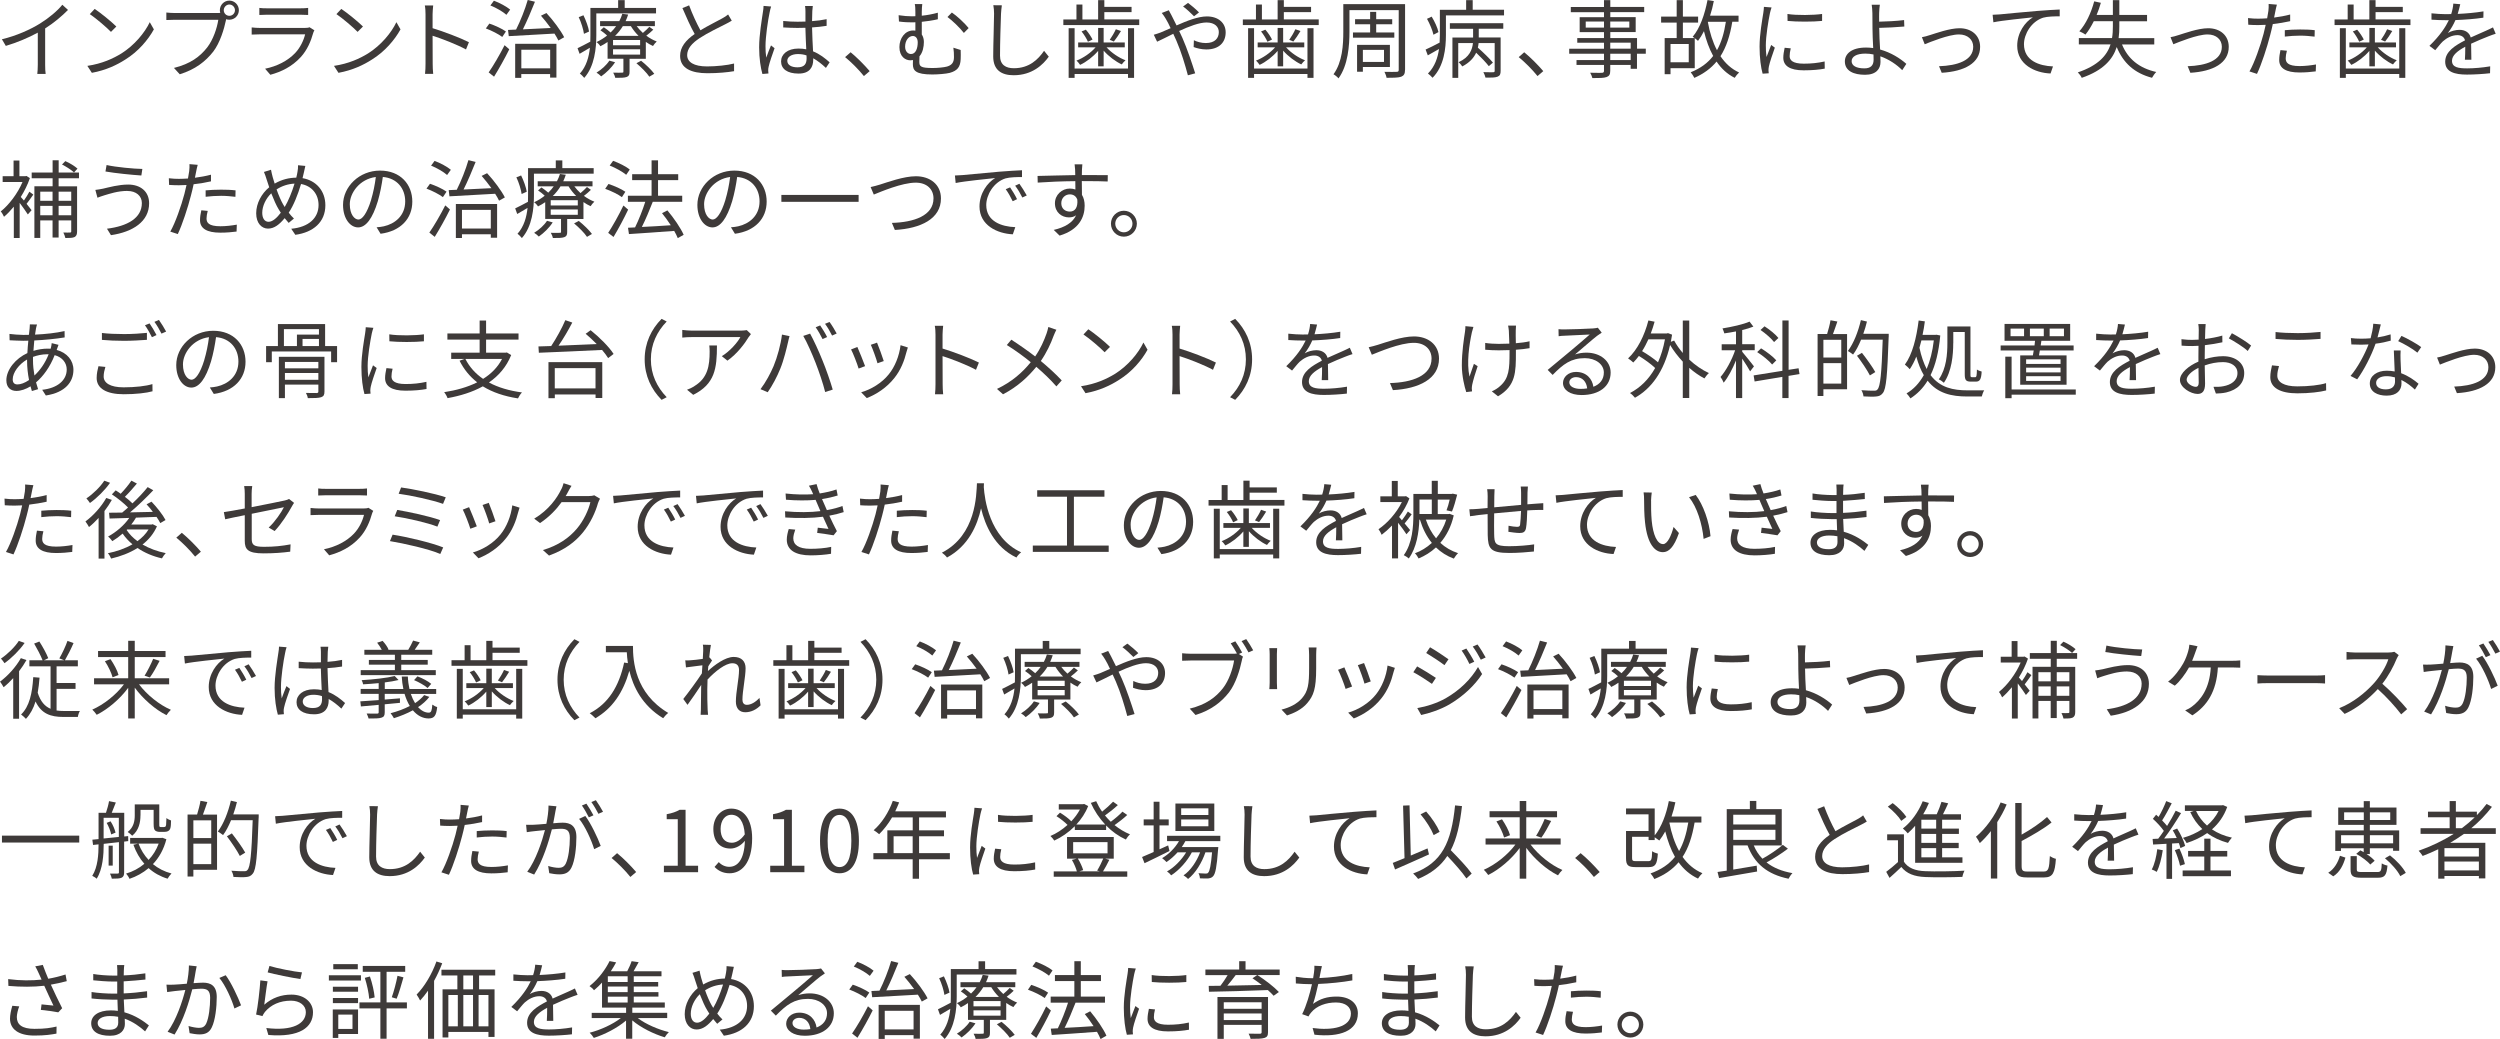 <svg xmlns="http://www.w3.org/2000/svg" id="_&#x30EC;&#x30A4;&#x30E4;&#x30FC;_2" viewBox="0 0 499.44 207.57"><g id="base"><path d="M13.58,1.99c-1.17,1.19-2.8,2.58-4.56,3.69v7.27c0,.65.03,1.48.1,1.82h-1.67c.05-.32.1-1.17.1-1.82v-6.43c-1.82,1-4.16,1.99-6.39,2.65l-.78-1.33c2.84-.66,5.73-1.96,7.6-3.13,1.73-1.07,3.52-2.55,4.47-3.76l1.12,1.02Z" style="fill:#3e3a39;"></path><path d="M24.24,10.69c2.62-1.65,4.69-4.16,5.68-6.26l.82,1.44c-1.17,2.12-3.14,4.44-5.71,6.03-1.7,1.09-3.84,2.12-6.68,2.65l-.9-1.39c2.97-.44,5.18-1.48,6.8-2.48ZM23.24,5.3l-1.07,1.07c-.85-.88-2.97-2.7-4.23-3.55l.97-1.04c1.21.8,3.38,2.57,4.33,3.52Z" style="fill:#3e3a39;"></path><path d="M43.44,2.6c.17,0,.36,0,.56-.02-.05-.17-.08-.36-.08-.54,0-1.05.85-1.92,1.9-1.92s1.9.87,1.9,1.92-.85,1.9-1.9,1.9c-.22,0-.44-.03-.65-.1l-.03.19c-.37,1.78-1.19,4.52-2.53,6.27-1.56,1.99-3.59,3.57-6.7,4.54l-1.16-1.27c3.3-.82,5.2-2.26,6.63-4.08,1.21-1.55,1.99-3.91,2.23-5.54h-8.7c-.66,0-1.26.03-1.68.05v-1.5c.46.05,1.14.1,1.7.1h8.52ZM46.94,2.04c0-.61-.51-1.14-1.12-1.14s-1.12.53-1.12,1.14.49,1.12,1.12,1.12,1.12-.51,1.12-1.12Z" style="fill:#3e3a39;"></path><path d="M62.8,6.07c-.08.15-.19.37-.22.49-.46,1.68-1.22,3.45-2.48,4.83-1.78,1.95-3.93,2.96-6.09,3.55l-1.05-1.21c2.41-.49,4.54-1.6,5.98-3.11,1.04-1.09,1.72-2.53,2.02-3.76h-9.03c-.41,0-1.05.02-1.65.05v-1.43c.61.07,1.19.1,1.65.1h8.96c.39,0,.75-.03.94-.14l.97.61ZM51.8,1.58c.44.07.99.08,1.53.08h6.68c.54,0,1.14-.02,1.55-.08v1.41c-.41-.03-.99-.05-1.56-.05h-6.66c-.53,0-1.07.02-1.53.05v-1.41Z" style="fill:#3e3a39;"></path><path d="M73.51,10.69c2.62-1.65,4.69-4.16,5.68-6.26l.82,1.44c-1.17,2.12-3.14,4.44-5.71,6.03-1.7,1.09-3.84,2.12-6.68,2.65l-.9-1.39c2.97-.44,5.18-1.48,6.8-2.48ZM72.51,5.3l-1.07,1.07c-.85-.88-2.97-2.7-4.23-3.55l.97-1.04c1.21.8,3.38,2.57,4.33,3.52Z" style="fill:#3e3a39;"></path><path d="M93.1,9.88c-1.85-1-4.79-2.14-6.68-2.74l.02,5.61c0,.54.03,1.44.1,2.01h-1.63c.07-.54.1-1.38.1-2.01V2.86c0-.48-.03-1.24-.14-1.77h1.67c-.05.53-.12,1.26-.12,1.77v2.77c2.24.68,5.46,1.9,7.26,2.8l-.58,1.44Z" style="fill:#3e3a39;"></path><path d="M100.34,7.38c-.7-.54-2.12-1.27-3.28-1.7l.7-.97c1.12.37,2.57,1.04,3.31,1.58l-.73,1.09ZM97.62,14.47c.92-1.31,2.21-3.52,3.18-5.44l.94.82c-.88,1.78-2.06,3.89-3.04,5.47l-1.07-.85ZM101.17,2.96c-.68-.61-2.04-1.41-3.2-1.87l.7-.95c1.14.42,2.53,1.17,3.25,1.78l-.75,1.04ZM109.16,2.6c1.38,1.48,2.87,3.5,3.55,4.84l-1.16.65c-.19-.41-.46-.88-.78-1.38-3.33.2-6.77.37-9.13.51l-.15-1.24,1.61-.07c.85-1.68,1.82-4.11,2.33-5.92l1.44.36c-.7,1.77-1.6,3.89-2.41,5.51,1.68-.08,3.62-.17,5.56-.27-.61-.85-1.31-1.72-1.95-2.45l1.09-.54ZM102.92,8.75h8.24v6.75h-1.26v-.7h-5.76v.75h-1.22v-6.8ZM104.15,9.93v3.72h5.76v-3.72h-5.76Z" style="fill:#3e3a39;"></path><path d="M119.13,2.69v4.35c0,2.58-.34,6.19-2.41,8.52-.19-.24-.63-.7-.88-.85,1.31-1.46,1.82-3.35,2.01-5.17-.7.42-1.39.83-2.06,1.21l-.41-1.12c.66-.31,1.56-.78,2.55-1.31.02-.44.02-.87.02-1.27V1.58h5.54V.03h1.31v1.55h6.26v1.1h-11.92ZM116.66,6.75c-.12-.87-.54-2.26-1.05-3.33l.95-.37c.51,1.05,1,2.4,1.12,3.25l-1.02.46ZM130.52,5.92c-.43.42-.95.87-1.41,1.21.66.49,1.38.88,2.09,1.16-.24.22-.58.61-.75.9-.48-.22-.97-.49-1.43-.82v3.38h-3.25v2.58c0,.6-.12.88-.58,1.05-.48.17-1.17.17-2.28.17-.05-.31-.24-.75-.41-1.04.83.03,1.55.02,1.77,0,.24,0,.27-.03.27-.22v-2.55h-3.16v-3.35c-.44.31-.92.59-1.44.85-.17-.29-.51-.66-.78-.83.8-.37,1.51-.82,2.12-1.31-.39-.36-.88-.77-1.33-1.05l.68-.6c.44.29.95.68,1.36,1.04.42-.41.8-.83,1.1-1.27h-3.21v-1h3.84c.26-.49.46-.99.6-1.46l1.17.15c-.14.44-.31.88-.51,1.31h5.85v1h-3.64c.36.48.77.93,1.24,1.36.46-.39.99-.88,1.29-1.22l.78.56ZM122.87,12.44c-.68,1.07-1.77,2.12-2.77,2.82-.19-.22-.65-.59-.93-.75,1-.61,1.99-1.5,2.57-2.4l1.14.32ZM127.88,7.99h-5.41v1.05h5.41v-1.05ZM127.88,9.84h-5.41v1.07h5.41v-1.07ZM127.56,7.16c-.59-.59-1.12-1.26-1.53-1.94h-1.6c-.41.68-.92,1.33-1.55,1.94h4.67ZM128.08,12.14c.95.75,2.09,1.85,2.63,2.6l-.99.58c-.49-.76-1.63-1.89-2.58-2.69l.93-.49Z" style="fill:#3e3a39;"></path><path d="M146.19,4.13c-.37.24-.8.46-1.29.71-1.12.58-3.47,1.68-5.12,2.77-1.56,1.02-2.5,2.12-2.5,3.4,0,1.39,1.33,2.26,3.98,2.26,1.84,0,4.08-.24,5.39-.58v1.53c-1.27.22-3.21.41-5.32.41-3.16,0-5.46-.95-5.46-3.47,0-1.73,1.1-3.11,2.91-4.37-.78-1.38-1.67-3.35-2.45-5.18l1.34-.54c.68,1.84,1.53,3.65,2.26,4.98,1.58-.95,3.4-1.84,4.32-2.36.49-.27.85-.49,1.21-.8l.73,1.24Z" style="fill:#3e3a39;"></path><path d="M154.05,1.31c-.1.27-.24.83-.29,1.14-.34,1.56-.83,4.9-.83,6.78,0,.82.03,1.48.15,2.29.27-.76.66-1.77.95-2.45l.71.56c-.42,1.17-1.02,2.89-1.19,3.72-.05.22-.1.54-.08.75,0,.17.03.41.05.58l-1.21.1c-.34-1.21-.65-3.06-.65-5.34,0-2.46.56-5.68.76-7.07.07-.39.12-.83.12-1.19l1.5.12ZM164.99,13.56c-.83-.78-1.67-1.44-2.53-1.92v.31c0,1.39-.65,2.75-2.92,2.75s-3.5-.94-3.5-2.43c0-1.41,1.26-2.57,3.47-2.57.56,0,1.09.05,1.56.15-.05-1.29-.15-2.91-.17-4.3-.54.02-1.07.03-1.61.03-.95,0-1.84-.05-2.82-.1v-1.29c.95.1,1.87.15,2.86.15.53,0,1.05-.02,1.58-.03v-2.09c0-.29-.03-.73-.08-1.02h1.55c-.05.32-.08.66-.1,1-.02.46-.03,1.24-.05,2.02,1.02-.07,2.01-.2,2.91-.39v1.33c-.92.15-1.9.26-2.91.32.02,1.68.14,3.37.2,4.78,1.36.54,2.43,1.41,3.31,2.19l-.73,1.1ZM161.12,11.07c-.54-.19-1.12-.27-1.72-.27-1.26,0-2.12.56-2.12,1.34,0,.83.82,1.31,2.02,1.31,1.43,0,1.84-.7,1.84-1.82,0-.15,0-.36-.02-.56Z" style="fill:#3e3a39;"></path><path d="M172.59,15.2c-1.09-1.36-2.55-2.8-3.76-3.79l1.1-.97c1.22.99,2.75,2.53,3.81,3.77l-1.16.99Z" style="fill:#3e3a39;"></path><path d="M191.92,10c.02.9.03,1.12,0,1.82-.07,1.58-.66,2.31-2.19,2.74-.73.19-2.38.32-3.48.32-3.37,0-3.88-.82-3.88-2.06,0-.29.02-.56.02-.82-.15.03-.34.05-.53.05-.95,0-2.18-.7-2.18-2.65,0-1.73,1.1-3.31,2.75-3.31.15,0,.31.02.44.03v-1.67c-.2.02-.41.02-.59.02-.73,0-1.72-.03-2.69-.17l-.07-1.26c1,.15,1.84.22,2.67.22.22,0,.44,0,.68-.02v-.83c0-.68-.03-1.24-.12-1.6h1.5c-.05.36-.1.97-.1,1.6v.73c1.05-.1,2.16-.31,3.21-.6v1.31c-1.04.24-2.18.41-3.21.51v2.53c.27.41.42.92.42,1.5,0,.93-.22,2.11-.88,2.86-.02.36-.03.77-.03,1.07,0,.94.22,1.27,2.67,1.27.94,0,2.26-.12,2.86-.29.88-.26,1.39-.75,1.39-1.87,0-.66-.02-1.22-.12-1.9l1.46.46ZM182,10.79c.97,0,1.34-1.19,1.34-2.33,0-.8-.41-1.27-.97-1.27-.83,0-1.55.88-1.55,2.14,0,.94.56,1.46,1.17,1.46ZM190.16,2.5c.99.66,2.6,2.16,3.35,3.11l-.95.97c-.82-1.05-2.35-2.52-3.28-3.18l.88-.9Z" style="fill:#3e3a39;"></path><path d="M200.15,1.05c-.08.54-.14,1.14-.17,1.68-.07,1.9-.2,5.88-.2,8.4,0,1.85,1.19,2.5,2.75,2.5,3.09,0,4.84-1.73,6.05-3.48l.94,1.17c-1.14,1.6-3.31,3.71-7.02,3.71-2.41,0-4.08-1.02-4.08-3.76,0-2.5.17-6.75.17-8.53,0-.61-.05-1.21-.15-1.7l1.72.02Z" style="fill:#3e3a39;"></path><path d="M227.59,3.89v1.12h-15.16v-1.12h2.62V.9h1.19v2.99h3.14V.03h1.24v1.34h5.44v1.05h-5.44v1.46h6.97ZM225.35,5.63h1.21v9.93h-1.21v-.78h-10.67v.78h-1.19V5.63h1.19v8.06h10.67V5.63ZM219.38,10.17c-.99,1.16-2.35,2.21-3.6,2.79-.17-.25-.48-.65-.73-.85,1.36-.51,2.86-1.55,3.82-2.65h-3.48v-.97h3.99v-2.91h1.1v2.91h4.22v.97h-3.64c.97,1.07,2.46,2.09,3.79,2.58-.25.2-.58.59-.75.83-1.22-.56-2.62-1.61-3.62-2.75v3.13h-1.1v-3.08ZM216.93,5.93c.53.59,1.07,1.43,1.33,1.97l-.92.44c-.24-.58-.76-1.43-1.27-2.06l.87-.36ZM223.95,6.19c-.46.77-.99,1.56-1.43,2.11l-.82-.34c.41-.58.95-1.5,1.22-2.12l1.02.36Z" style="fill:#3e3a39;"></path><path d="M233.49,2.04c.14.27.42.82.59,1.1.29.56.63,1.24.97,1.94,2.02-.9,4.3-1.8,6.05-1.8,2.33,0,3.76,1.34,3.76,3.18,0,1.94-1.24,3.42-3.88,3.42-.93,0-1.89-.24-2.52-.48l.05-1.36c.63.31,1.48.56,2.38.56,1.85,0,2.6-1,2.6-2.19,0-1.02-.78-1.92-2.45-1.92-1.46,0-3.54.8-5.47,1.7.22.46.44.94.65,1.39.92,2.07,1.97,5.22,2.55,7.07l-1.46.39c-.53-1.99-1.33-4.71-2.29-6.9-.2-.48-.42-.95-.63-1.39-1.29.63-2.46,1.24-3.23,1.58l-.66-1.39c.49-.14,1.09-.34,1.39-.46.56-.22,1.24-.53,1.97-.85-.34-.75-.66-1.38-.95-1.85-.2-.36-.54-.85-.82-1.19l1.39-.54ZM238.54,3.25c-.65-.65-1.46-1.43-2.19-1.96l.99-.71c.56.42,1.56,1.24,2.19,1.9l-.99.77Z" style="fill:#3e3a39;"></path><path d="M263.45,3.89v1.12h-15.16v-1.12h2.62V.9h1.19v2.99h3.14V.03h1.24v1.34h5.44v1.05h-5.44v1.46h6.97ZM261.2,5.63h1.21v9.93h-1.21v-.78h-10.67v.78h-1.19V5.63h1.19v8.06h10.67V5.63ZM255.24,10.17c-.99,1.16-2.35,2.21-3.6,2.79-.17-.25-.48-.65-.73-.85,1.36-.51,2.86-1.55,3.82-2.65h-3.48v-.97h3.99v-2.91h1.1v2.91h4.22v.97h-3.64c.97,1.07,2.46,2.09,3.79,2.58-.25.2-.58.59-.75.83-1.22-.56-2.62-1.61-3.62-2.75v3.13h-1.1v-3.08ZM252.79,5.93c.53.59,1.07,1.43,1.33,1.97l-.92.44c-.24-.58-.76-1.43-1.27-2.06l.87-.36ZM259.81,6.19c-.46.77-.99,1.56-1.43,2.11l-.82-.34c.41-.58.95-1.5,1.22-2.12l1.02.36Z" style="fill:#3e3a39;"></path><path d="M280.69,13.94c0,.82-.22,1.16-.75,1.38-.53.2-1.43.22-2.94.22-.05-.34-.25-.87-.42-1.19,1.09.03,2.14.02,2.43,0,.32,0,.42-.1.42-.41V2.02h-9.84v4.27c0,2.8-.27,6.73-2.19,9.37-.2-.26-.71-.68-1-.82,1.79-2.46,1.96-5.93,1.96-8.55V.83h12.34v13.11ZM273.72,6.48v-1.63h-3.01v-1.02h3.01v-1.46h1.21v1.46h3.2v1.02h-3.2v1.63h3.62v1.05h-8.26v-1.05h3.43ZM272.27,13.38v.95h-1.16v-5.37h6.56v4.42h-5.41ZM272.27,9.96v2.41h4.22v-2.41h-4.22Z" style="fill:#3e3a39;"></path><path d="M300.47,1.96v1.12h-11.61v3.91c0,2.62-.36,6.24-2.67,8.55-.19-.22-.66-.68-.92-.85,1.38-1.39,1.96-3.16,2.21-4.9-.77.44-1.53.88-2.24,1.27l-.44-1.16c.76-.32,1.75-.85,2.8-1.39.03-.54.05-1.05.05-1.55V1.96h5.25V.03h1.31v1.92h6.26ZM286.37,6.94c-.17-.83-.73-2.18-1.29-3.18l.93-.44c.6.97,1.19,2.26,1.36,3.09l-1,.53ZM289.65,4.64h10.67v1.1h-4.9v1.75h4.37v6.66c0,.63-.12.97-.61,1.17-.48.19-1.22.2-2.41.19-.07-.31-.26-.8-.43-1.1.92.03,1.72.03,1.94.02.25,0,.32-.07.32-.29v-5.54h-3.21c-.03.31-.08.61-.15.92,1.07.94,2.36,2.19,3.01,2.99l-.82.71c-.54-.71-1.56-1.78-2.53-2.69-.46,1-1.29,1.97-2.77,2.74-.14-.25-.49-.63-.73-.85,2.18-.99,2.72-2.5,2.86-3.82h-2.94v6.95h-1.16V7.5h4.13v-1.75h-4.64v-1.1Z" style="fill:#3e3a39;"></path><path d="M307.16,15.2c-1.09-1.36-2.55-2.8-3.76-3.79l1.1-.97c1.22.99,2.75,2.53,3.81,3.77l-1.16.99Z" style="fill:#3e3a39;"></path><path d="M328.78,10.73h-1.75v3.01h-1.26v-.77h-4.08v1.17c0,.78-.24,1.07-.75,1.26-.53.19-1.41.2-2.82.2-.07-.32-.27-.78-.44-1.07,1.02.03,2.04.02,2.33.02.32-.02.43-.12.43-.41v-1.17h-5.49v-.97h5.49v-1.27h-6.95v-1h6.95v-1.19h-5.34v-.93h5.34v-1.19h-4.86v-2.99h4.86v-.99h-6.63v-1.04h6.63V.03h1.26v1.36h6.77v1.04h-6.77v.99h5.07v2.99h-5.07v1.19h5.34v2.12h1.75v1ZM320.44,5.52v-1.22h-3.65v1.22h3.65ZM321.69,4.3v1.22h3.81v-1.22h-3.81ZM321.69,9.72h4.08v-1.19h-4.08v1.19ZM325.77,10.73h-4.08v1.27h4.08v-1.27Z" style="fill:#3e3a39;"></path><path d="M346.07,4.35c-.46,2.82-1.21,5.07-2.36,6.88.97,1.43,2.18,2.55,3.72,3.25-.29.25-.68.73-.88,1.07-1.5-.75-2.67-1.85-3.62-3.25-1.12,1.36-2.57,2.43-4.44,3.26-.14-.31-.51-.87-.73-1.12,1.96-.78,3.4-1.85,4.49-3.26-.78-1.43-1.39-3.09-1.84-4.95-.36.71-.75,1.36-1.19,1.94-.14-.14-.39-.36-.65-.54v6h-4.84v1.19h-1.17v-7.22h2.4v-3.09h-3.11v-1.19h3.11V.02h1.24v3.3h3.04v1.19h-3.04v3.09h2.33c-.14-.1-.27-.19-.37-.26,1.46-1.72,2.41-4.45,2.96-7.33l1.26.2c-.19,1-.44,1.99-.75,2.92h5.69v1.21h-1.24ZM337.37,8.79h-3.64v3.65h3.64v-3.65ZM341.19,4.42c.37,2.07.97,3.99,1.82,5.61.87-1.55,1.43-3.42,1.78-5.68h-3.57l-.03.07Z" style="fill:#3e3a39;"></path><path d="M353.91,1.5c-.1.29-.26.83-.32,1.14-.32,1.55-.82,4.56-.82,6.44,0,.82.03,1.5.14,2.31.29-.77.66-1.75.93-2.41l.73.54c-.42,1.19-1.04,2.98-1.19,3.77-.05.24-.08.56-.08.75l.05.6-1.22.08c-.34-1.19-.61-3.13-.61-5.41,0-2.48.54-5.37.75-6.75.05-.39.12-.83.12-1.19l1.53.12ZM357.75,9.66c-.15.61-.22,1.09-.22,1.55,0,.76.51,1.51,2.82,1.51,1.51,0,2.81-.14,4.17-.44l.02,1.43c-1.04.2-2.45.34-4.2.34-2.82,0-4.08-.93-4.08-2.52,0-.61.12-1.27.27-1.99l1.22.12ZM357.09,2.79c1.84.31,5.24.24,6.92,0v1.39c-1.8.19-5.07.19-6.9,0l-.02-1.39Z" style="fill:#3e3a39;"></path><path d="M375.43,5.69c0,1.1.08,2.74.17,4.2,2.16.6,4.01,1.77,5.24,2.87l-.82,1.26c-1.07-1.09-2.62-2.16-4.37-2.77.02.44.03.82.03,1.12,0,1.38-.85,2.57-3.09,2.57s-4.03-.75-4.03-2.67c0-1.51,1.33-2.77,4.23-2.77.48,0,.95.03,1.43.1-.07-1.36-.14-2.91-.14-3.91s0-2.36-.02-3.08c-.02-.61-.07-1.34-.14-1.67h1.63c-.07.36-.12,1.16-.14,1.67-.02.46,0,1.05,0,1.72,1.34-.03,3.47-.12,4.98-.32l.05,1.29c-1.5.14-3.65.24-5.03.27v.12ZM374.28,10.88c-.54-.12-1.09-.17-1.65-.17-1.73,0-2.72.6-2.72,1.51s.94,1.44,2.55,1.44c1.24,0,1.84-.58,1.84-1.73,0-.27-.02-.63-.02-1.05Z" style="fill:#3e3a39;"></path><path d="M385.52,7.02c1.21-.37,3.96-1.38,5.95-1.38,2.38,0,4.11,1.43,4.11,3.72,0,3.25-3.13,4.91-7.67,5.18l-.54-1.31c3.64-.12,6.83-1.14,6.83-3.89,0-1.43-1.12-2.46-2.84-2.46-2.09,0-5.76,1.53-6.85,1.96l-.56-1.41c.49-.08,1.05-.24,1.56-.41Z" style="fill:#3e3a39;"></path><path d="M399.56,2.87c1.1-.1,4.28-.43,7.38-.68,1.84-.15,3.42-.24,4.54-.29v1.36c-.95,0-2.43.02-3.3.27-2.4.77-3.84,3.31-3.84,5.3,0,3.3,3.06,4.33,5.8,4.44l-.49,1.41c-3.11-.12-6.66-1.78-6.66-5.54,0-2.63,1.58-4.76,3.13-5.68-1.48.17-6.07.61-7.89.99l-.15-1.5c.65-.02,1.17-.05,1.5-.08Z" style="fill:#3e3a39;"></path><path d="M423.92,8.87c1.17,2.86,3.4,4.74,6.85,5.51-.29.27-.65.8-.85,1.16-3.52-.92-5.75-2.97-7.05-6.14-.78,2.43-2.65,4.66-6.99,6.15-.12-.31-.51-.83-.78-1.09,4.1-1.38,5.83-3.4,6.54-5.59h-6.34v-1.26h6.63c.14-.78.17-1.56.17-2.35v-1.02h-3.81c-.51,1.02-1.07,1.94-1.67,2.67-.27-.2-.88-.53-1.22-.66,1.31-1.44,2.36-3.69,2.97-5.98l1.33.29c-.24.83-.51,1.65-.85,2.43h3.25V.03h1.29v2.96h5.54v1.26h-5.54v1.02c0,.78-.03,1.56-.14,2.35h7.12v1.26h-6.46Z" style="fill:#3e3a39;"></path><path d="M435.19,7.02c1.21-.37,3.96-1.38,5.95-1.38,2.38,0,4.11,1.43,4.11,3.72,0,3.25-3.13,4.91-7.67,5.18l-.54-1.31c3.64-.12,6.83-1.14,6.83-3.89,0-1.43-1.12-2.46-2.84-2.46-2.09,0-5.76,1.53-6.85,1.96l-.56-1.41c.49-.08,1.05-.24,1.56-.41Z" style="fill:#3e3a39;"></path><path d="M457.53,4.23c-1.1.25-2.31.44-3.48.58-.15.73-.34,1.51-.53,2.23-.61,2.41-1.75,5.88-2.63,7.72l-1.5-.49c1-1.73,2.19-5.15,2.82-7.53.15-.56.29-1.17.42-1.78-.54.03-1.05.05-1.53.05-.75,0-1.36-.03-1.95-.07l-.05-1.33c.8.1,1.41.12,2.02.12.56,0,1.16-.03,1.8-.07.12-.61.2-1.14.25-1.48.05-.48.08-1.04.05-1.39l1.65.14c-.12.37-.24,1-.31,1.34l-.25,1.24c1.09-.14,2.19-.34,3.21-.61v1.34ZM456.87,10.13c-.15.56-.24,1.09-.24,1.51,0,.8.37,1.56,2.77,1.56,1.09,0,2.26-.14,3.28-.32l-.05,1.38c-.9.12-2.02.22-3.25.22-2.65,0-4.05-.82-4.05-2.48,0-.65.1-1.27.25-1.99l1.27.12ZM456.44,6.03c.88-.08,1.99-.14,3.08-.14.97,0,2.01.03,2.91.14l-.03,1.29c-.85-.1-1.85-.2-2.84-.2-1.05,0-2.07.07-3.11.19v-1.27Z" style="fill:#3e3a39;"></path><path d="M481.55,3.89v1.12h-15.16v-1.12h2.62V.9h1.19v2.99h3.14V.03h1.24v1.34h5.44v1.05h-5.44v1.46h6.97ZM479.31,5.63h1.21v9.93h-1.21v-.78h-10.67v.78h-1.19V5.63h1.19v8.06h10.67V5.63ZM473.34,10.17c-.99,1.16-2.35,2.21-3.6,2.79-.17-.25-.48-.65-.73-.85,1.36-.51,2.86-1.55,3.82-2.65h-3.48v-.97h3.99v-2.91h1.1v2.91h4.22v.97h-3.64c.97,1.07,2.46,2.09,3.79,2.58-.25.2-.58.59-.75.83-1.22-.56-2.62-1.61-3.62-2.75v3.13h-1.1v-3.08ZM470.9,5.93c.53.59,1.07,1.43,1.33,1.97l-.92.44c-.24-.58-.76-1.43-1.27-2.06l.87-.36ZM477.92,6.19c-.46.77-.99,1.56-1.43,2.11l-.82-.34c.41-.58.95-1.5,1.22-2.12l1.02.36Z" style="fill:#3e3a39;"></path><path d="M492.43,11.95c.05-.65.07-1.73.07-2.62-1.56.85-2.65,1.72-2.65,2.82,0,1.33,1.31,1.51,3.04,1.51,1.31,0,3.11-.15,4.59-.41l-.03,1.38c-1.27.15-3.14.27-4.61.27-2.41,0-4.35-.51-4.35-2.57s2.01-3.25,3.96-4.27c-.17-.7-.78-1.04-1.51-1.04-1.1,0-2.12.54-2.91,1.24-.48.46-.95,1.09-1.53,1.77l-1.16-.87c2.14-2.07,3.25-3.81,3.88-5.13h-.7c-.71,0-1.85-.03-2.77-.1v-1.27c.9.1,2.07.17,2.84.17.36,0,.71,0,1.1-.02.24-.75.39-1.51.42-2.09l1.39.12c-.12.48-.27,1.17-.51,1.94,1.72-.08,3.55-.24,5.15-.51l-.02,1.26c-1.67.26-3.74.41-5.58.48-.37.87-.9,1.8-1.51,2.58.61-.39,1.58-.63,2.33-.63,1.09,0,1.97.53,2.23,1.53,1.16-.54,2.18-.95,3.06-1.36.51-.22.92-.43,1.39-.66l.54,1.27c-.42.12-1.04.36-1.48.53-.95.37-2.16.87-3.43,1.46.02.97.03,2.4.05,3.21h-1.31Z" style="fill:#3e3a39;"></path><path d="M6.65,38.88c-.44.63-.94,1.33-1.34,1.84.44.54.85,1.05,1,1.27l-.75.85c-.32-.53-1.04-1.51-1.63-2.31v7.02h-1.17v-6.26c-.65.78-1.31,1.48-1.96,2.02-.12-.31-.46-.88-.65-1.07,1.65-1.31,3.38-3.59,4.35-5.88H.53v-1.16h2.18v-3.13h1.17v3.13h1.19l.22-.05.68.43c-.44,1.31-1.09,2.6-1.82,3.77.19.19.39.44.63.71.37-.54.83-1.24,1.09-1.77l.78.58ZM11.71,35.62v1.6h3.69v8.99c0,.59-.12.93-.49,1.14-.39.19-.99.2-1.85.2-.07-.31-.25-.82-.41-1.1.63.02,1.16.02,1.34,0,.19,0,.24-.05.24-.24v-2.18h-2.52v3.43h-1.21v-3.43h-2.46v3.5h-1.17v-10.32h3.64v-1.6h-4.18v-1.14h4.18v-2.45h1.21v2.45h4.06v1.14h-4.06ZM8.04,38.29v1.82h2.46v-1.82h-2.46ZM10.5,43v-1.87h-2.46v1.87h2.46ZM11.71,38.29v1.82h2.52v-1.82h-2.52ZM14.23,43v-1.87h-2.52v1.87h2.52ZM14.79,34.45c-.51-.48-1.55-1.16-2.4-1.58l.66-.68c.87.37,1.92,1.02,2.43,1.5l-.7.76Z" style="fill:#3e3a39;"></path><path d="M25.47,38.14c-1.94,0-3.59.58-4.59.87-.51.14-1,.34-1.41.49l-.42-1.56c.46-.05,1.04-.15,1.53-.25,1.19-.27,3.11-.82,5.03-.82,2.4,0,4.18,1.34,4.18,3.74,0,3.65-3.25,5.73-7.62,6.37l-.8-1.29c4.08-.51,6.97-2.11,6.97-5.13,0-1.41-1.14-2.41-2.87-2.41ZM28.44,33.75l-.2,1.31c-1.87-.12-5.27-.46-7.17-.8l.22-1.29c1.85.42,5.51.76,7.16.78Z" style="fill:#3e3a39;"></path><path d="M42.16,36.23c-1.1.25-2.31.44-3.48.58-.15.73-.34,1.51-.53,2.23-.61,2.41-1.75,5.88-2.63,7.72l-1.5-.49c1-1.73,2.19-5.15,2.82-7.53.15-.56.29-1.17.42-1.78-.54.03-1.05.05-1.53.05-.75,0-1.36-.03-1.95-.07l-.05-1.33c.8.1,1.41.12,2.02.12.56,0,1.16-.03,1.8-.07.12-.61.2-1.14.25-1.48.05-.48.08-1.04.05-1.39l1.65.14c-.12.37-.24,1-.31,1.34l-.25,1.24c1.09-.14,2.19-.34,3.21-.61v1.34ZM41.5,42.13c-.15.56-.24,1.09-.24,1.51,0,.8.37,1.56,2.77,1.56,1.09,0,2.26-.14,3.28-.32l-.05,1.38c-.9.12-2.02.22-3.25.22-2.65,0-4.05-.82-4.05-2.48,0-.65.1-1.27.26-1.99l1.27.12ZM41.07,38.03c.88-.08,1.99-.14,3.08-.14.97,0,2.01.03,2.91.14l-.03,1.29c-.85-.1-1.85-.2-2.84-.2-1.05,0-2.07.07-3.11.19v-1.27Z" style="fill:#3e3a39;"></path><path d="M61,33.14c-.1.41-.2.99-.29,1.31-.08.37-.17.75-.27,1.14,2.7.46,4.56,2.53,4.56,5.42,0,3.35-2.4,5.41-6,5.9l-.82-1.21c3.5-.31,5.46-2.16,5.46-4.74,0-2.18-1.36-3.82-3.5-4.2-.63,2.14-1.51,4.33-2.46,5.73.32.42.68.83,1.04,1.17l-1.05.87c-.27-.31-.54-.61-.8-.95-1.04,1.26-2.07,2.09-3.33,2.09s-2.36-1.07-2.36-3.06,1.07-3.94,2.6-5.2c-.19-.53-.36-1.05-.51-1.55-.17-.54-.34-1.07-.54-1.51l1.41-.44c.08.46.22,1.02.34,1.48.1.39.24.82.39,1.29,1.43-.83,2.86-1.17,4.32-1.19.1-.41.19-.82.25-1.21.07-.34.12-.9.1-1.27l1.48.14ZM56.1,42.5c-.14-.2-.27-.42-.41-.65-.48-.77-1-1.96-1.5-3.23-1.1,1.05-1.8,2.58-1.8,3.89,0,1.12.49,1.8,1.26,1.8.83,0,1.7-.83,2.45-1.82ZM56.88,41.35c.71-1.19,1.44-2.94,1.96-4.67-1.31.07-2.5.46-3.59,1.16.41,1.16.9,2.29,1.29,2.96.1.19.22.37.34.56Z" style="fill:#3e3a39;"></path><path d="M75.24,45.41c.53-.03,1.04-.12,1.44-.2,2.16-.48,4.27-2.07,4.27-4.98,0-2.55-1.61-4.64-4.47-4.88-.22,1.56-.54,3.26-1,4.84-1.04,3.45-2.38,5.24-3.94,5.24s-3.01-1.73-3.01-4.5c0-3.65,3.26-6.85,7.38-6.85s6.46,2.79,6.46,6.19-2.33,5.9-6.34,6.43l-.78-1.27ZM74.14,39.9c.42-1.39.75-2.99.94-4.54-3.23.41-5.2,3.18-5.2,5.44,0,2.12.99,3.06,1.72,3.06s1.68-1.12,2.55-3.96Z" style="fill:#3e3a39;"></path><path d="M88.48,39.38c-.7-.54-2.12-1.27-3.28-1.7l.7-.97c1.12.37,2.57,1.04,3.31,1.58l-.73,1.09ZM85.77,46.47c.92-1.31,2.21-3.52,3.18-5.44l.94.82c-.88,1.78-2.06,3.89-3.04,5.47l-1.07-.85ZM89.32,34.96c-.68-.61-2.04-1.41-3.2-1.87l.7-.95c1.14.42,2.53,1.17,3.25,1.78l-.75,1.04ZM97.31,34.6c1.38,1.48,2.87,3.5,3.55,4.84l-1.16.65c-.19-.41-.46-.88-.78-1.38-3.33.2-6.77.37-9.13.51l-.15-1.24,1.61-.07c.85-1.68,1.82-4.11,2.33-5.92l1.44.36c-.7,1.77-1.6,3.89-2.41,5.51,1.68-.08,3.62-.17,5.56-.27-.61-.85-1.31-1.72-1.95-2.45l1.09-.54ZM91.07,40.75h8.24v6.75h-1.26v-.7h-5.76v.75h-1.22v-6.8ZM92.29,41.93v3.72h5.76v-3.72h-5.76Z" style="fill:#3e3a39;"></path><path d="M106.67,34.69v4.35c0,2.58-.34,6.19-2.41,8.52-.19-.24-.63-.7-.88-.85,1.31-1.46,1.82-3.35,2.01-5.17-.7.42-1.39.83-2.06,1.21l-.41-1.12c.66-.31,1.56-.78,2.55-1.31.02-.44.02-.87.02-1.27v-5.46h5.54v-1.55h1.31v1.55h6.26v1.1h-11.92ZM104.21,38.75c-.12-.87-.54-2.26-1.05-3.33l.95-.37c.51,1.05,1,2.4,1.12,3.25l-1.02.46ZM118.06,37.92c-.43.42-.95.87-1.41,1.21.66.49,1.38.88,2.09,1.16-.24.22-.58.61-.75.9-.48-.22-.97-.49-1.43-.82v3.38h-3.25v2.58c0,.6-.12.88-.58,1.05-.48.17-1.17.17-2.28.17-.05-.31-.24-.75-.41-1.04.83.03,1.55.02,1.77,0,.24,0,.27-.03.27-.22v-2.55h-3.16v-3.35c-.44.31-.92.59-1.44.85-.17-.29-.51-.66-.78-.83.8-.37,1.51-.82,2.12-1.31-.39-.36-.88-.77-1.33-1.05l.68-.6c.44.29.95.68,1.36,1.04.42-.41.8-.83,1.1-1.27h-3.21v-1h3.84c.26-.49.46-.99.6-1.46l1.17.15c-.14.44-.31.88-.51,1.31h5.85v1h-3.64c.36.48.77.93,1.24,1.36.46-.39.99-.88,1.29-1.22l.78.56ZM110.41,44.44c-.68,1.07-1.77,2.12-2.77,2.82-.19-.22-.65-.59-.93-.75,1-.61,1.99-1.5,2.57-2.4l1.14.32ZM115.43,39.99h-5.41v1.05h5.41v-1.05ZM115.43,41.84h-5.41v1.07h5.41v-1.07ZM115.11,39.16c-.59-.59-1.12-1.26-1.53-1.94h-1.6c-.41.68-.92,1.33-1.55,1.94h4.67ZM115.63,44.14c.95.75,2.09,1.85,2.63,2.6l-.99.58c-.49-.76-1.63-1.89-2.58-2.69l.93-.49Z" style="fill:#3e3a39;"></path><path d="M124.25,39.39c-.71-.54-2.18-1.26-3.35-1.67l.66-.97c1.14.37,2.62,1.02,3.37,1.56l-.68,1.07ZM125.49,41.88c-.85,1.79-1.97,3.88-2.92,5.46l-1.07-.82c.87-1.33,2.12-3.52,3.04-5.46l.95.82ZM125.1,34.92c-.7-.59-2.12-1.39-3.3-1.85l.68-.94c1.17.42,2.62,1.14,3.33,1.75l-.71,1.04ZM135.4,47.57c-.17-.43-.41-.92-.71-1.44-3.28.25-6.7.48-9.04.63l-.19-1.26,1.41-.07c.71-1.44,1.53-3.5,2.04-5.12h-3.47v-1.21h4.73v-3.11h-3.88v-1.19h3.88v-2.77h1.29v2.77h4.03v1.19h-4.03v3.11h4.83v1.21h-5.88c-.63,1.61-1.43,3.55-2.18,5.03,1.75-.08,3.77-.2,5.78-.34-.54-.83-1.16-1.68-1.75-2.41l1.07-.56c1.27,1.5,2.67,3.54,3.25,4.88l-1.17.66Z" style="fill:#3e3a39;"></path><path d="M146.03,45.41c.53-.03,1.04-.12,1.44-.2,2.16-.48,4.27-2.07,4.27-4.98,0-2.55-1.61-4.64-4.47-4.88-.22,1.56-.54,3.26-1,4.84-1.04,3.45-2.38,5.24-3.94,5.24s-3.01-1.73-3.01-4.5c0-3.65,3.26-6.85,7.38-6.85s6.46,2.79,6.46,6.19-2.33,5.9-6.34,6.43l-.78-1.27ZM144.92,39.9c.42-1.39.75-2.99.94-4.54-3.23.41-5.2,3.18-5.2,5.44,0,2.12.99,3.06,1.72,3.06s1.68-1.12,2.55-3.96Z" style="fill:#3e3a39;"></path><path d="M171.53,38.94v1.38h-15.43v-1.38h15.43Z" style="fill:#3e3a39;"></path><path d="M175.78,36.88c1.43-.44,4.73-1.67,7.19-1.67,2.79,0,5.01,1.61,5.01,4.44,0,4.05-4.01,6-9.21,6.29l-.59-1.41c4.4-.12,8.31-1.44,8.31-4.9,0-1.77-1.27-3.14-3.55-3.14-2.77,0-7.05,1.85-8.38,2.38l-.63-1.5c.61-.12,1.22-.31,1.85-.49Z" style="fill:#3e3a39;"></path><path d="M192.25,34.98c1.1-.1,4.28-.41,7.38-.68,1.84-.15,3.42-.24,4.54-.29v1.36c-.97,0-2.43.02-3.3.27-2.4.77-3.84,3.33-3.84,5.32,0,3.28,3.06,4.32,5.8,4.42l-.49,1.43c-3.11-.14-6.66-1.8-6.66-5.56,0-2.62,1.58-4.76,3.13-5.68-1.48.17-6.07.61-7.89.99l-.15-1.5c.65-.02,1.17-.05,1.5-.08ZM203.18,39.79l-.87.41c-.39-.82-.88-1.7-1.39-2.4l.87-.37c.39.56,1.04,1.61,1.39,2.36ZM205.12,39.05l-.88.41c-.41-.82-.9-1.65-1.44-2.36l.85-.39c.41.56,1.07,1.6,1.48,2.35Z" style="fill:#3e3a39;"></path><path d="M216.12,36.18c0,.95.02,1.99.03,2.75.36.58.54,1.33.54,2.16,0,2.28-1.1,4.81-5.01,5.98l-1.17-1.14c2.21-.51,3.77-1.43,4.47-2.92-.41.29-.88.42-1.44.42-1.43,0-2.79-1-2.79-2.82,0-1.67,1.38-2.94,2.97-2.94.41,0,.78.07,1.12.19,0-.49,0-1.09-.02-1.67-2.55.02-5.41.14-7.51.29l-.03-1.33c1.87-.03,5.03-.14,7.53-.17,0-.48-.02-.87-.03-1.1-.02-.36-.07-.85-.1-1.05h1.55l-.08,1.05c0,.25-.02.65-.02,1.09h.25c2.04,0,4.11.02,4.93.02l-.02,1.27c-.95-.05-2.48-.08-4.95-.08h-.22ZM215.22,39.87c-.27-.73-.83-1.04-1.5-1.04-.87,0-1.7.68-1.7,1.77s.78,1.67,1.72,1.67c.99,0,1.63-.8,1.48-2.4Z" style="fill:#3e3a39;"></path><path d="M227.12,44.68c0,1.43-1.16,2.6-2.6,2.6s-2.58-1.17-2.58-2.6,1.17-2.58,2.58-2.58,2.6,1.16,2.6,2.58ZM226.24,44.68c0-.93-.75-1.72-1.72-1.72s-1.72.78-1.72,1.72.78,1.73,1.72,1.73,1.72-.76,1.72-1.73Z" style="fill:#3e3a39;"></path><path d="M11.3,69.9c2.11.56,3.37,2.12,3.37,3.98,0,2.41-1.6,4.52-5.51,5.13l-.73-1.14c3.03-.32,4.9-1.89,4.9-4.06,0-1.27-.83-2.43-2.41-2.86-.93,2.38-2.29,4.23-3.72,5.44.14.48.27.93.41,1.36l-1.24.37c-.09-.29-.19-.6-.27-.94-.92.56-1.92.92-2.82.92-1.14,0-2.01-.68-2.01-2.12,0-2.16,1.89-4.39,4.2-5.44.03-.85.12-1.7.19-2.48-.36.02-.7.02-1.02.02-.73,0-2.04-.07-2.72-.1l-.03-1.27c.58.08,2.06.2,2.77.2.37,0,.75,0,1.12-.02.05-.49.1-.93.14-1.29.03-.27.05-.6.05-.8l1.43.03c-.08.22-.15.53-.2.75-.07.36-.14.78-.2,1.27,2.12-.1,4.16-.32,5.9-.71l.02,1.27c-1.77.29-4.01.51-6.07.61-.07.65-.12,1.36-.17,2.07.94-.29,1.97-.44,2.82-.44.2,0,.41,0,.61.02l.05-.15c.07-.25.15-.7.17-.97l1.36.34c-.1.22-.24.68-.34.94l-.02.07ZM5.41,71.82c-1.63.94-2.87,2.6-2.87,3.96,0,.68.32,1.02.95,1.02s1.46-.29,2.31-.88c-.24-1.21-.39-2.55-.39-3.81v-.29ZM9.45,70.77c-1.09,0-2.06.24-2.86.53v.66c0,1.07.12,2.09.29,3.06,1.1-1.04,2.11-2.4,2.84-4.25h-.27Z" style="fill:#3e3a39;"></path><path d="M21.05,73.32c-.2.66-.34,1.27-.34,1.9,0,1.27,1.29,2.16,3.98,2.16,2.33,0,4.49-.25,5.76-.65l.02,1.44c-1.21.34-3.35.59-5.75.59-3.42,0-5.41-1.14-5.41-3.25,0-.88.19-1.67.36-2.35l1.38.14ZM20.36,66.52c1.22.15,2.77.22,4.45.22s3.33-.12,4.54-.24v1.39c-1.14.08-2.97.2-4.54.2-1.68,0-3.11-.07-4.45-.19v-1.39ZM31.27,66.94l-.92.42c-.34-.7-.92-1.73-1.39-2.38l.92-.37c.42.59,1.04,1.65,1.39,2.33ZM33.19,66.24l-.93.41c-.36-.73-.92-1.7-1.41-2.35l.9-.39c.46.63,1.1,1.7,1.44,2.33Z" style="fill:#3e3a39;"></path><path d="M41.92,77.41c.53-.03,1.04-.12,1.44-.2,2.16-.48,4.27-2.07,4.27-4.98,0-2.55-1.61-4.64-4.47-4.88-.22,1.56-.54,3.26-1,4.84-1.04,3.45-2.38,5.24-3.94,5.24s-3.01-1.73-3.01-4.5c0-3.65,3.26-6.85,7.38-6.85s6.46,2.79,6.46,6.19-2.33,5.9-6.34,6.43l-.78-1.27ZM40.81,71.9c.42-1.39.75-2.99.94-4.54-3.23.41-5.2,3.18-5.2,5.44,0,2.12.99,3.06,1.72,3.06s1.68-1.12,2.55-3.96Z" style="fill:#3e3a39;"></path><path d="M67.34,69.13v3.23h-1.19v-2.14h-11.85v2.14h-1.14v-3.23h2.36v-4.39h9.43v4.39h2.38ZM64.82,78.21c0,.65-.15.97-.66,1.14s-1.34.19-2.67.19c-.03-.31-.2-.75-.37-1.04.97.02,1.89.02,2.14.02.25-.02.34-.08.34-.32v-1.36h-6.68v2.7h-1.21v-8.26h9.11v6.94ZM56.72,69.13h2.6v-2.29h4.4v-1.09h-7v3.38ZM56.92,72.3v1.29h6.68v-1.29h-6.68ZM63.6,75.88v-1.36h-6.68v1.36h6.68ZM63.72,67.71h-3.28v1.43h3.28v-1.43Z" style="fill:#3e3a39;"></path><path d="M74.59,65.5c-.1.29-.26.83-.32,1.14-.32,1.55-.82,4.56-.82,6.44,0,.82.03,1.5.14,2.31.29-.77.66-1.75.93-2.41l.73.54c-.42,1.19-1.04,2.98-1.19,3.77-.05.24-.08.56-.08.75l.05.6-1.22.08c-.34-1.19-.61-3.13-.61-5.41,0-2.48.54-5.37.75-6.75.05-.39.12-.83.12-1.19l1.53.12ZM78.43,73.66c-.15.61-.22,1.09-.22,1.55,0,.76.51,1.51,2.82,1.51,1.51,0,2.8-.14,4.16-.44l.02,1.43c-1.04.2-2.45.34-4.2.34-2.82,0-4.08-.93-4.08-2.52,0-.61.12-1.27.27-1.99l1.22.12ZM77.77,66.79c1.84.31,5.24.24,6.92,0v1.39c-1.8.19-5.07.19-6.9,0l-.02-1.39Z" style="fill:#3e3a39;"></path><path d="M102.12,70.94c-.95,2.36-2.5,4.13-4.44,5.47,1.82.99,4.05,1.65,6.6,1.99-.29.27-.63.83-.8,1.19-2.75-.42-5.1-1.22-7.02-2.41-2.09,1.16-4.5,1.9-7.05,2.36-.1-.32-.44-.92-.68-1.19,2.4-.37,4.66-1,6.6-1.97-1.48-1.16-2.65-2.58-3.52-4.32l1.02-.36h-2.69v-1.24h5.68v-2.62h-6.44v-1.22h6.44v-2.58h1.29v2.58h6.48v1.22h-6.48v2.62h3.91l.24-.05.87.53ZM92.97,71.7c.82,1.62,2.01,2.94,3.54,3.99,1.61-1,2.92-2.31,3.79-3.99h-7.33Z" style="fill:#3e3a39;"></path><path d="M117.99,65.97c1.72,1.36,3.72,3.35,4.59,4.74l-1.09.83c-.29-.48-.71-1.04-1.21-1.63-4.62.25-9.52.42-12.63.56l-.08-1.26c.75-.02,1.62-.05,2.55-.08,1-1.51,2.16-3.6,2.82-5.17l1.39.48c-.78,1.51-1.8,3.25-2.75,4.62,2.33-.08,5-.2,7.63-.32-.71-.73-1.48-1.44-2.21-2.06l.99-.71ZM109.56,72.35h10.76v7.16h-1.34v-.71h-8.14v.75h-1.27v-7.19ZM110.83,73.54v4.05h8.14v-4.05h-8.14Z" style="fill:#3e3a39;"></path><path d="M128.79,71.79c0-3.31,1.34-6.02,3.38-8.09l1.02.53c-1.95,2.02-3.16,4.54-3.16,7.56s1.21,5.54,3.16,7.56l-1.02.53c-2.04-2.07-3.38-4.78-3.38-8.09Z" style="fill:#3e3a39;"></path><path d="M150.01,66.75c-.12.17-.34.42-.46.61-.68,1.16-2.29,3.35-4.23,4.69l-1.12-.9c1.56-.92,3.16-2.75,3.71-3.81h-9.67c-.63,0-1.26.03-1.94.1v-1.53c.59.07,1.31.14,1.94.14h9.76c.32,0,.93-.05,1.19-.1l.83.8ZM143.23,69c0,4.61-.41,7.72-4.74,9.88l-1.24-1.02c.46-.15,1.04-.43,1.51-.75,2.63-1.61,3.01-4.05,3.01-6.88,0-.41-.02-.78-.07-1.22h1.53Z" style="fill:#3e3a39;"></path><path d="M156.22,66.84l1.51.31c-.1.37-.24.87-.31,1.24-.24,1.05-.83,3.57-1.55,5.3-.63,1.56-1.55,3.31-2.5,4.67l-1.44-.61c1.07-1.41,2.02-3.2,2.62-4.62.73-1.75,1.44-4.33,1.67-6.29ZM160.46,67.11l1.38-.46c.68,1.22,1.77,3.57,2.48,5.37.7,1.68,1.6,4.28,2.04,5.81l-1.51.49c-.43-1.73-1.21-4.03-1.92-5.85-.68-1.75-1.72-4.11-2.46-5.37ZM165.25,67.33l-.92.41c-.34-.7-.92-1.72-1.38-2.36l.9-.37c.42.6,1.05,1.63,1.39,2.33ZM167.15,66.63l-.92.41c-.37-.75-.92-1.7-1.41-2.35l.9-.37c.46.61,1.1,1.68,1.43,2.31Z" style="fill:#3e3a39;"></path><path d="M172.82,73.15l-1.29.48c-.25-.88-1.17-3.23-1.51-3.82l1.26-.49c.34.73,1.22,2.96,1.55,3.84ZM181.37,69.41c-.12.36-.19.63-.26.85-.46,1.87-1.19,3.69-2.41,5.22-1.56,1.99-3.64,3.31-5.54,4.05l-1.12-1.16c1.97-.56,4.13-1.85,5.52-3.6,1.21-1.48,2.09-3.64,2.35-5.81l1.46.46ZM176.56,72.13l-1.26.44c-.19-.77-.97-2.92-1.33-3.69l1.24-.43c.29.68,1.12,2.92,1.34,3.67Z" style="fill:#3e3a39;"></path><path d="M194.98,73.88c-1.85-1-4.79-2.14-6.68-2.74l.02,5.61c0,.54.03,1.44.1,2.01h-1.63c.07-.54.1-1.38.1-2.01v-9.89c0-.48-.03-1.24-.14-1.77h1.67c-.05.53-.12,1.26-.12,1.77v2.77c2.24.68,5.46,1.9,7.26,2.8l-.58,1.44Z" style="fill:#3e3a39;"></path><path d="M211.04,65.87c-.17.32-.42.88-.56,1.24-.54,1.5-1.41,3.37-2.55,5.01,1.51,1.26,2.97,2.58,4.18,3.88l-1.07,1.19c-1.26-1.44-2.55-2.65-4.01-3.91-1.58,1.94-3.69,3.96-6.65,5.49l-1.21-1.07c2.97-1.41,5.08-3.28,6.75-5.34-1.26-1.04-3.14-2.43-4.78-3.43l.9-1.07c1.44.92,3.42,2.31,4.76,3.35,1.09-1.58,1.78-3.18,2.29-4.62.12-.34.27-.88.34-1.26l1.6.54Z" style="fill:#3e3a39;"></path><path d="M222.75,74.69c2.62-1.65,4.69-4.16,5.68-6.26l.82,1.44c-1.17,2.12-3.14,4.44-5.71,6.03-1.7,1.09-3.84,2.12-6.68,2.65l-.9-1.39c2.97-.44,5.18-1.48,6.8-2.48ZM221.75,69.3l-1.07,1.07c-.85-.88-2.97-2.7-4.23-3.55l.97-1.04c1.21.8,3.38,2.57,4.33,3.52Z" style="fill:#3e3a39;"></path><path d="M242.33,73.88c-1.85-1-4.79-2.14-6.68-2.74l.02,5.61c0,.54.03,1.44.1,2.01h-1.63c.07-.54.1-1.38.1-2.01v-9.89c0-.48-.03-1.24-.14-1.77h1.67c-.05.53-.12,1.26-.12,1.77v2.77c2.24.68,5.46,1.9,7.26,2.8l-.58,1.44Z" style="fill:#3e3a39;"></path><path d="M250.14,71.79c0,3.31-1.34,6.02-3.38,8.09l-1.02-.53c1.96-2.02,3.16-4.54,3.16-7.56s-1.21-5.54-3.16-7.56l1.02-.53c2.04,2.07,3.38,4.78,3.38,8.09Z" style="fill:#3e3a39;"></path><path d="M264.05,75.95c.05-.65.07-1.73.07-2.62-1.56.85-2.65,1.72-2.65,2.82,0,1.33,1.31,1.51,3.04,1.51,1.31,0,3.11-.15,4.59-.41l-.03,1.38c-1.27.15-3.14.27-4.61.27-2.41,0-4.35-.51-4.35-2.57s2.01-3.25,3.96-4.27c-.17-.7-.78-1.04-1.51-1.04-1.1,0-2.12.54-2.91,1.24-.48.46-.95,1.09-1.53,1.77l-1.16-.87c2.14-2.07,3.25-3.81,3.88-5.13h-.7c-.71,0-1.85-.03-2.77-.1v-1.27c.9.1,2.07.17,2.84.17.36,0,.71,0,1.1-.02.24-.75.39-1.51.42-2.09l1.39.12c-.12.48-.27,1.17-.51,1.94,1.72-.08,3.55-.24,5.15-.51l-.02,1.26c-1.67.26-3.74.41-5.58.48-.37.87-.9,1.8-1.51,2.58.61-.39,1.58-.63,2.33-.63,1.09,0,1.97.53,2.23,1.53,1.16-.54,2.18-.95,3.06-1.36.51-.22.92-.43,1.39-.66l.54,1.27c-.42.12-1.04.36-1.48.53-.95.37-2.16.87-3.43,1.46.02.97.03,2.4.05,3.21h-1.31Z" style="fill:#3e3a39;"></path><path d="M275.28,68.88c1.43-.44,4.73-1.67,7.19-1.67,2.79,0,5.01,1.61,5.01,4.44,0,4.05-4.01,6-9.21,6.29l-.59-1.41c4.4-.12,8.31-1.44,8.31-4.9,0-1.77-1.27-3.14-3.55-3.14-2.77,0-7.05,1.85-8.38,2.38l-.63-1.5c.61-.12,1.22-.31,1.85-.49Z" style="fill:#3e3a39;"></path><path d="M294.36,65.29c-.1.31-.22.77-.31,1.09-.53,2.45-1.09,6.1-.48,8.86.24-.71.58-1.72.88-2.55l.75.46c-.41,1.17-.92,2.87-1.09,3.71-.05.25-.08.56-.08.75l.05.58-1.16.14c-.34-1.02-.88-3.21-.88-5.34,0-2.72.42-5.32.63-6.71.07-.39.08-.83.08-1.12l1.6.15ZM305.56,69.56c-.77.14-1.72.24-2.72.31v.58c0,3.88,0,6.61-3.57,8.72l-1.24-.99c.53-.22,1.22-.63,1.65-1.05,1.8-1.56,1.89-3.45,1.89-6.7v-.49c-.71.03-1.44.05-2.14.05-.8,0-1.99-.05-2.72-.12v-1.36c.73.12,1.8.19,2.7.19.7,0,1.41-.02,2.12-.05-.03-1.05-.07-2.18-.1-2.6-.03-.37-.1-.75-.15-1h1.58c-.03.29-.03.61-.05.99s0,1.48.02,2.53c.99-.08,1.94-.2,2.74-.39v1.39Z" style="fill:#3e3a39;"></path><path d="M319.99,66.45c-.31.2-.68.46-.94.65-.83.63-3.09,2.62-4.39,3.71.77-.25,1.53-.36,2.28-.36,2.8,0,4.83,1.7,4.83,3.98,0,2.72-2.26,4.49-5.81,4.49-2.29,0-3.71-1.02-3.71-2.41,0-1.16,1.04-2.21,2.6-2.21,2.11,0,3.25,1.41,3.47,2.97,1.33-.51,2.09-1.48,2.09-2.86,0-1.65-1.67-2.86-3.79-2.86-2.77,0-4.3,1.17-6.44,3.35l-.99-1c1.39-1.16,3.55-2.96,4.54-3.77.93-.78,3.03-2.55,3.86-3.3-.88.03-4.2.19-5.07.24-.39.02-.78.03-1.14.1l-.03-1.41c.37.05.85.05,1.19.05.87,0,4.86-.12,5.75-.2.49-.05.73-.08.92-.14l.78.99ZM317.08,77.58c-.15-1.33-.95-2.24-2.23-2.24-.76,0-1.34.46-1.34,1.04,0,.83.97,1.31,2.23,1.31.48,0,.94-.03,1.34-.1Z" style="fill:#3e3a39;"></path><path d="M337.47,71.84c1.21,1.14,2.58,2.07,3.93,2.69-.29.24-.68.73-.9,1.07-1.02-.53-2.06-1.26-3.03-2.11v6.02h-1.29v-7.26c-.97-1.04-1.85-2.18-2.53-3.33-1.24,5.35-3.79,8.74-7.02,10.54-.22-.29-.7-.75-1-.94,2.02-1.05,3.74-2.7,5.03-5-.78-.75-2.07-1.7-3.25-2.41-.36.48-.73.92-1.12,1.31-.2-.22-.75-.63-1.04-.82,1.87-1.73,3.28-4.54,4.06-7.58l1.24.25c-.22.8-.48,1.6-.77,2.35h3.2l.24-.07.82.31c-.07.49-.17.97-.25,1.43l.66-.25c.46.85,1.05,1.68,1.73,2.48v-6.48h1.29v7.8ZM329.31,67.79c-.39.85-.8,1.65-1.26,2.36,1.1.65,2.36,1.5,3.18,2.23.6-1.34,1.07-2.87,1.39-4.59h-3.31Z" style="fill:#3e3a39;"></path><path d="M349.63,74.18c-.29-.56-1-1.67-1.58-2.53v7.87h-1.24v-7.51c-.7,1.7-1.58,3.38-2.46,4.44-.12-.34-.42-.85-.63-1.14,1.07-1.21,2.26-3.38,2.92-5.34h-2.69v-1.19h2.86v-2.57c-.78.15-1.58.29-2.33.39-.07-.27-.24-.71-.37-.99,1.9-.31,4.13-.8,5.41-1.36l.76,1c-.63.26-1.41.49-2.23.68v2.84h2.5v1.19h-2.5v.31c.53.6,1.99,2.46,2.35,2.92l-.76.99ZM357.31,75.08v4.44h-1.24v-4.23l-5.54.92-.2-1.21,5.75-.92v-10.06h1.24v9.86l1.99-.31.19,1.16-2.18.36ZM354.03,72.82c-.61-.75-1.92-1.8-2.99-2.48l.78-.75c1.09.66,2.41,1.67,3.04,2.4l-.83.83ZM354.41,68.33c-.53-.71-1.7-1.72-2.7-2.41l.8-.73c1.02.65,2.21,1.61,2.77,2.33l-.87.82Z" style="fill:#3e3a39;"></path><path d="M367.06,64.24c-.29.83-.6,1.77-.88,2.5h2.82v11.03h-4.73v1.34h-1.16v-12.38h1.9c.25-.82.56-1.95.68-2.75l1.36.25ZM367.84,67.88h-3.57v3.55h3.57v-3.55ZM367.84,76.63v-4.08h-3.57v4.08h3.57ZM377.31,67.33c-.27,7.75-.49,10.37-1.17,11.2-.37.48-.77.63-1.34.68-.59.07-1.56.03-2.52-.02-.03-.37-.19-.88-.42-1.24,1.1.1,2.12.1,2.52.1.34,0,.53-.03.7-.25.56-.59.82-3.18,1.04-9.94h-4.32c-.48,1.14-1,2.18-1.6,2.97-.22-.2-.76-.54-1.04-.71,1.14-1.5,2.06-3.84,2.6-6.17l1.21.29c-.2.83-.44,1.65-.73,2.45h5.08v.65ZM373.56,75c-.51-1.02-1.65-2.7-2.58-3.93l.99-.58c.95,1.21,2.12,2.84,2.67,3.84l-1.07.66Z" style="fill:#3e3a39;"></path><path d="M396.39,77.99c-.19.29-.41.87-.48,1.22h-2.92c-3.09,0-5.88-.6-7.9-3.16-.92,1.53-2.09,2.67-3.43,3.54-.19-.31-.53-.76-.78-1,1.38-.8,2.53-2.01,3.45-3.65-.6-1-1.09-2.23-1.5-3.71-.36.95-.82,1.8-1.31,2.53-.19-.24-.68-.71-.97-.92,1.5-2.04,2.31-5.32,2.75-8.81l1.24.17c-.12.92-.27,1.84-.46,2.7h2.55l.24-.03.75.15c-.31,3.3-.95,5.9-1.94,7.92,1.9,2.52,4.54,3.04,7.38,3.04h3.33ZM383.85,68.01c-.14.49-.25.99-.39,1.46.36,1.73.87,3.13,1.44,4.25.68-1.58,1.17-3.5,1.43-5.71h-2.48ZM390.21,68.57c0,2.31-.29,5.63-1.87,7.9-.22-.22-.73-.58-1.02-.68,1.53-2.14,1.72-5.1,1.72-7.24v-3.33h4.61v9.57c0,.49.03.56.29.56h.68c.24,0,.29-.29.32-1.53.24.19.65.32.95.41-.08,1.55-.37,2.01-1.16,2.01h-1c-1,0-1.22-.34-1.22-1.48v-8.43h-2.29v2.24Z" style="fill:#3e3a39;"></path><path d="M406.12,71c.05-.31.12-.65.17-.99h-6.61v-1h6.77c.03-.31.07-.63.1-.92h-6.09v-3.37h13.11v3.37h-5.75c-.05.29-.08.61-.14.92h6.58v1h-6.75c-.05.36-.12.68-.17.99h5.51v5.86h-9.26v-5.86h2.53ZM414.69,78.84h-12.82v.71h-1.26v-8.3h1.26v6.56h12.82v1.02ZM404.36,65.65h-2.7v1.51h2.7v-1.51ZM411.65,71.79h-6.88v.92h6.88v-.92ZM411.65,73.45h-6.88v.94h6.88v-.94ZM411.65,75.15h-6.88v.95h6.88v-.95ZM405.53,67.16h2.77v-1.51h-2.77v1.51ZM409.47,67.16h2.86v-1.51h-2.86v1.51Z" style="fill:#3e3a39;"></path><path d="M425.44,75.95c.05-.65.07-1.73.07-2.62-1.56.85-2.65,1.72-2.65,2.82,0,1.33,1.31,1.51,3.04,1.51,1.31,0,3.11-.15,4.59-.41l-.03,1.38c-1.27.15-3.14.27-4.61.27-2.41,0-4.35-.51-4.35-2.57s2.01-3.25,3.96-4.27c-.17-.7-.78-1.04-1.51-1.04-1.1,0-2.12.54-2.91,1.24-.48.46-.95,1.09-1.53,1.77l-1.16-.87c2.14-2.07,3.25-3.81,3.88-5.13h-.7c-.71,0-1.85-.03-2.77-.1v-1.27c.9.1,2.07.17,2.84.17.36,0,.71,0,1.1-.02.24-.75.39-1.51.42-2.09l1.39.12c-.12.48-.27,1.17-.51,1.94,1.72-.08,3.55-.24,5.15-.51l-.02,1.26c-1.67.26-3.74.41-5.58.48-.37.87-.9,1.8-1.51,2.58.61-.39,1.58-.63,2.33-.63,1.09,0,1.97.53,2.23,1.53,1.16-.54,2.18-.95,3.06-1.36.51-.22.92-.43,1.39-.66l.54,1.27c-.42.12-1.04.36-1.48.53-.95.37-2.16.87-3.43,1.46.02.97.03,2.4.05,3.21h-1.31Z" style="fill:#3e3a39;"></path><path d="M440.43,71.77c1.27-.41,2.58-.61,3.69-.61,2.45,0,4.22,1.34,4.22,3.35s-1.27,3.33-3.59,3.89c-.75.17-1.5.2-2.07.22l-.48-1.34c.63,0,1.33.02,1.97-.12,1.48-.27,2.82-1.07,2.82-2.63,0-1.43-1.29-2.19-2.89-2.19-1.26,0-2.45.24-3.65.66.03,1.43.07,2.91.07,3.64,0,1.56-.59,2.06-1.5,2.06-1.33,0-3.52-1.27-3.52-2.79,0-1.38,1.75-2.84,3.69-3.67v-.95c0-.68,0-1.46.02-2.21-.46.03-.88.05-1.24.05-.77,0-1.5-.02-2.14-.08l-.03-1.29c.92.12,1.53.14,2.14.14.39,0,.83-.02,1.29-.05.02-.88.03-1.61.03-1.92,0-.34-.03-.9-.1-1.19h1.48c-.03.31-.07.77-.08,1.16-.02.41-.03,1.07-.05,1.82,1.22-.15,2.5-.39,3.45-.68l.02,1.34c-.99.22-2.28.44-3.5.58-.02.8-.03,1.6-.03,2.28v.56ZM439.25,76.46c0-.61-.03-1.75-.05-2.97-1.36.65-2.36,1.6-2.36,2.36s1.16,1.43,1.82,1.43c.39,0,.59-.29.59-.82ZM445.88,66.57c1.19.63,3.03,1.78,3.84,2.46l-.68,1.09c-.83-.8-2.7-1.94-3.77-2.52l.61-1.04Z" style="fill:#3e3a39;"></path><path d="M455.29,73.13c-.2.68-.34,1.29-.34,1.92,0,1.26,1.29,2.14,3.98,2.14,2.33,0,4.49-.25,5.76-.65l.02,1.46c-1.21.32-3.35.58-5.75.58-3.42,0-5.41-1.12-5.41-3.23,0-.88.19-1.67.34-2.36l1.39.14ZM454.6,66.33c1.22.15,2.77.22,4.45.22s3.33-.12,4.54-.24v1.39c-1.14.09-2.99.2-4.54.2-1.68,0-3.11-.07-4.45-.19v-1.39Z" style="fill:#3e3a39;"></path><path d="M477.62,68.05c-.88.25-1.94.48-3.04.61-.83,2.38-2.33,5.3-3.67,7.12l-1.33-.68c1.41-1.63,2.84-4.32,3.6-6.29-.49.03-.99.05-1.48.05-.63,0-1.33-.02-1.95-.05l-.1-1.27c.63.08,1.34.12,2.07.12.6,0,1.22-.03,1.87-.08.25-.94.49-2.01.53-2.91l1.51.14c-.17.61-.39,1.63-.66,2.6.88-.14,1.77-.34,2.62-.61l.03,1.26ZM479.59,70c-.05.7-.03,1.19-.02,1.82.02.61.08,1.72.12,2.74,1.44.53,2.62,1.36,3.48,2.11l-.73,1.16c-.71-.65-1.61-1.39-2.7-1.92.02.25.02.49.02.68,0,1.34-.88,2.45-2.96,2.45-1.85,0-3.37-.77-3.37-2.43,0-1.55,1.46-2.55,3.37-2.55.56,0,1.1.05,1.6.15-.05-1.38-.14-3.03-.17-4.2h1.36ZM478.45,75.39c-.53-.15-1.1-.24-1.7-.24-1.24,0-2.06.56-2.06,1.33s.63,1.31,1.94,1.31c1.38,0,1.84-.76,1.84-1.6,0-.22,0-.49-.02-.8ZM482.94,70.46c-.9-.76-2.72-1.8-3.84-2.31l.66-1.05c1.22.54,3.14,1.63,3.94,2.24l-.77,1.12Z" style="fill:#3e3a39;"></path><path d="M488.44,71.02c1.21-.37,3.96-1.38,5.95-1.38,2.38,0,4.11,1.43,4.11,3.72,0,3.25-3.13,4.91-7.67,5.18l-.54-1.31c3.64-.12,6.83-1.14,6.83-3.89,0-1.43-1.12-2.46-2.84-2.46-2.09,0-5.76,1.53-6.85,1.96l-.56-1.41c.49-.08,1.05-.24,1.56-.41Z" style="fill:#3e3a39;"></path><path d="M9.33,100.23c-1.1.25-2.31.44-3.48.58-.15.73-.34,1.51-.53,2.23-.61,2.41-1.75,5.88-2.63,7.72l-1.5-.49c1-1.73,2.19-5.15,2.82-7.53.15-.56.29-1.17.42-1.78-.54.03-1.05.05-1.53.05-.75,0-1.36-.03-1.95-.07l-.05-1.33c.8.1,1.41.12,2.02.12.56,0,1.16-.03,1.8-.07.12-.61.2-1.14.25-1.48.05-.48.08-1.04.05-1.39l1.65.14c-.12.37-.24,1-.31,1.34l-.25,1.24c1.09-.14,2.19-.34,3.21-.61v1.34ZM8.67,106.13c-.15.56-.24,1.09-.24,1.51,0,.8.37,1.56,2.77,1.56,1.09,0,2.26-.14,3.28-.32l-.05,1.38c-.9.12-2.02.22-3.25.22-2.65,0-4.05-.82-4.05-2.48,0-.65.1-1.27.25-1.99l1.27.12ZM8.24,102.03c.88-.08,1.99-.14,3.08-.14.97,0,2.01.03,2.91.14l-.03,1.29c-.85-.1-1.85-.2-2.84-.2-1.05,0-2.07.07-3.11.19v-1.27Z" style="fill:#3e3a39;"></path><path d="M22.35,99.86c-.42.75-.92,1.5-1.48,2.23v9.5h-1.17v-8.12c-.63.68-1.27,1.31-1.92,1.82-.12-.25-.51-.85-.71-1.12,1.55-1.14,3.16-2.91,4.16-4.69l1.12.39ZM21.98,96.46c-1,1.44-2.58,3.01-4.01,4.03-.17-.25-.49-.7-.71-.92,1.33-.88,2.82-2.35,3.57-3.54l1.16.42ZM31.36,105.13c-.65,1.48-1.65,2.69-2.89,3.65,1.34.78,2.94,1.38,4.64,1.72-.25.26-.59.73-.76,1.05-1.82-.41-3.47-1.12-4.88-2.07-1.58,1-3.42,1.68-5.27,2.11-.12-.32-.41-.83-.65-1.07,1.72-.34,3.43-.93,4.91-1.78-.75-.63-1.41-1.34-1.96-2.14-.66.58-1.36,1.09-2.06,1.51-.17-.24-.58-.73-.85-.92,1.61-.88,3.21-2.23,4.23-3.72-1.46.05-2.82.08-3.93.12l-.1-1.16,2.62-.03c.37-.32.78-.65,1.17-1.02-.8-.82-2.09-1.87-3.23-2.62l.76-.8c.32.2.66.42,1,.68.75-.78,1.62-1.82,2.14-2.62l1.1.58c-.75.9-1.63,1.9-2.4,2.65.58.44,1.12.9,1.51,1.31,1.16-1.09,2.26-2.26,3.04-3.25l1.12.63c-1.33,1.41-3.06,3.09-4.64,4.42,1.45-.03,3.01-.07,4.56-.1-.39-.53-.83-1.05-1.26-1.51l.99-.53c1.07,1.12,2.28,2.65,2.8,3.67l-1.05.61c-.17-.36-.44-.78-.75-1.24l-4.1.15c-.27.48-.59.93-.95,1.38h4.08l.2-.07.82.41ZM25.3,105.88c.54.83,1.27,1.58,2.16,2.23.9-.66,1.67-1.43,2.21-2.33h-4.28l-.08.1Z" style="fill:#3e3a39;"></path><path d="M38.98,111.2c-1.09-1.36-2.55-2.8-3.76-3.79l1.1-.97c1.22.99,2.75,2.53,3.81,3.77l-1.16.99Z" style="fill:#3e3a39;"></path><path d="M53.69,105.38c1.27-1.16,2.52-3.03,3.03-4.05-.29.07-3.42.7-6.43,1.31v5.05c0,1.17.43,1.55,2.46,1.55s3.6-.17,5.3-.49l-.07,1.46c-1.51.2-3.21.34-5.34.34-3.16,0-3.74-.82-3.74-2.5v-5.13c-1.72.34-3.23.66-3.91.82l-.27-1.43c.76-.1,2.38-.39,4.18-.73v-2.91c0-.51-.03-1.07-.12-1.56h1.61c-.08.49-.12,1.07-.12,1.56v2.65c2.89-.56,5.86-1.17,6.58-1.33.37-.08.7-.19.9-.31l1,.78c-.12.17-.31.46-.42.68-.78,1.41-2.11,3.54-3.47,4.95l-1.19-.71Z" style="fill:#3e3a39;"></path><path d="M74.56,102.07c-.08.15-.19.37-.22.49-.46,1.68-1.22,3.45-2.48,4.83-1.78,1.95-3.93,2.96-6.09,3.55l-1.05-1.21c2.41-.49,4.54-1.6,5.98-3.11,1.04-1.09,1.72-2.53,2.02-3.76h-9.03c-.41,0-1.05.02-1.65.05v-1.43c.61.07,1.19.1,1.65.1h8.96c.39,0,.75-.03.94-.14l.97.61ZM63.56,97.58c.44.07.99.08,1.53.08h6.68c.54,0,1.14-.02,1.55-.08v1.41c-.41-.03-.99-.05-1.56-.05h-6.66c-.53,0-1.07.02-1.53.05v-1.41Z" style="fill:#3e3a39;"></path><path d="M88.54,109.36l-.58,1.31c-2.26-.99-7.31-2.12-10.06-2.57l.53-1.29c2.86.44,7.79,1.61,10.11,2.55ZM87.92,103.9l-.54,1.31c-1.97-.78-6.12-1.72-8.53-2.07l.51-1.27c2.33.39,6.44,1.26,8.57,2.04ZM89.05,99.35l-.54,1.31c-2.07-.75-6.53-1.72-8.87-2.02l.49-1.26c2.21.29,6.78,1.22,8.92,1.97Z" style="fill:#3e3a39;"></path><path d="M95.25,105.15l-1.29.48c-.25-.88-1.17-3.23-1.51-3.82l1.26-.49c.34.73,1.22,2.96,1.55,3.84ZM103.8,101.41c-.12.36-.19.63-.26.85-.46,1.87-1.19,3.69-2.41,5.22-1.56,1.99-3.64,3.31-5.54,4.05l-1.12-1.16c1.97-.56,4.13-1.85,5.52-3.6,1.21-1.48,2.09-3.64,2.35-5.81l1.46.46ZM98.99,104.13l-1.26.44c-.19-.77-.97-2.92-1.33-3.69l1.24-.43c.29.68,1.12,2.92,1.34,3.67Z" style="fill:#3e3a39;"></path><path d="M119.87,99.62c-.14.24-.31.63-.41.9-.46,1.7-1.5,4.01-3.01,5.85-1.55,1.89-3.57,3.45-6.77,4.62l-1.22-1.1c3.11-.92,5.24-2.46,6.78-4.27,1.33-1.56,2.36-3.76,2.7-5.3h-5.75c-1.02,1.43-2.45,2.94-4.3,4.18l-1.17-.88c2.94-1.75,4.61-4.22,5.34-5.75.19-.29.42-.9.53-1.34l1.58.53c-.29.44-.59,1-.76,1.33-.12.24-.25.48-.41.71h4.62c.46,0,.83-.05,1.1-.15l1.14.68Z" style="fill:#3e3a39;"></path><path d="M123.96,98.98c1.1-.1,4.28-.41,7.38-.68,1.84-.15,3.42-.24,4.54-.29v1.36c-.97,0-2.43.02-3.3.27-2.4.77-3.84,3.33-3.84,5.32,0,3.28,3.06,4.32,5.8,4.42l-.49,1.43c-3.11-.14-6.66-1.8-6.66-5.56,0-2.62,1.58-4.76,3.13-5.68-1.48.17-6.07.61-7.89.99l-.15-1.5c.65-.02,1.17-.05,1.5-.08ZM134.89,103.79l-.87.41c-.39-.82-.88-1.7-1.39-2.4l.87-.37c.39.56,1.04,1.61,1.39,2.36ZM136.83,103.05l-.88.41c-.41-.82-.9-1.65-1.44-2.36l.85-.39c.41.56,1.07,1.6,1.48,2.35Z" style="fill:#3e3a39;"></path><path d="M140.52,98.98c1.1-.1,4.28-.41,7.38-.68,1.84-.15,3.42-.24,4.54-.29v1.36c-.97,0-2.43.02-3.3.27-2.4.77-3.84,3.33-3.84,5.32,0,3.28,3.06,4.32,5.8,4.42l-.49,1.43c-3.11-.14-6.66-1.8-6.66-5.56,0-2.62,1.58-4.76,3.13-5.68-1.48.17-6.07.61-7.89.99l-.15-1.5c.65-.02,1.17-.05,1.5-.08ZM151.45,103.79l-.87.41c-.39-.82-.88-1.7-1.39-2.4l.87-.37c.39.56,1.04,1.61,1.39,2.36ZM153.39,103.05l-.88.41c-.41-.82-.9-1.65-1.44-2.36l.85-.39c.41.56,1.07,1.6,1.48,2.35Z" style="fill:#3e3a39;"></path><path d="M168.54,102.31c-.75.25-1.72.49-2.86.71.49,1.07,1.04,2.21,1.51,3.09l-.66.83c-.85-.15-2.21-.34-3.28-.48l.12-1.04c.82.1,1.61.19,2.14.24-.32-.66-.71-1.55-1.1-2.43-2.18.29-4.93.32-7.53.15l-.05-1.24c2.57.24,5.07.22,7.07-.03l-.59-1.38c-.14-.29-.25-.59-.37-.87-1.7.15-3.82.15-5.92-.03l-.08-1.24c2.01.22,3.89.25,5.51.14-.08-.19-.15-.36-.22-.51-.25-.53-.41-.83-.63-1.19l1.53-.32c.15.58.37,1.22.63,1.87,1.17-.19,2.36-.44,3.35-.8l.24,1.21c-.87.27-1.97.53-3.13.71l.31.7c.14.36.37.88.66,1.51,1.33-.24,2.35-.54,3.11-.83l.25,1.22ZM158.87,105.81c-.2.53-.39,1.27-.39,1.72,0,1.29,1.02,2.11,3.42,2.11,1.36,0,2.96-.12,4.15-.39l-.03,1.38c-1.05.19-2.69.32-4.06.32-3.01,0-4.78-1.04-4.78-3.15,0-.71.2-1.5.39-2.11l1.31.12Z" style="fill:#3e3a39;"></path><path d="M180.23,100.23c-1.1.25-2.31.44-3.48.58-.15.73-.34,1.51-.53,2.23-.61,2.41-1.75,5.88-2.63,7.72l-1.5-.49c1-1.73,2.19-5.15,2.82-7.53.15-.56.29-1.17.42-1.78-.54.03-1.05.05-1.53.05-.75,0-1.36-.03-1.95-.07l-.05-1.33c.8.1,1.41.12,2.02.12.56,0,1.16-.03,1.8-.07.12-.61.2-1.14.25-1.48.05-.48.08-1.04.05-1.39l1.65.14c-.12.37-.24,1-.31,1.34l-.25,1.24c1.09-.14,2.19-.34,3.21-.61v1.34ZM179.57,106.13c-.15.56-.24,1.09-.24,1.51,0,.8.37,1.56,2.77,1.56,1.09,0,2.26-.14,3.28-.32l-.05,1.38c-.9.12-2.02.22-3.25.22-2.65,0-4.05-.82-4.05-2.48,0-.65.1-1.27.25-1.99l1.27.12ZM179.15,102.03c.88-.08,1.99-.14,3.08-.14.97,0,2.01.03,2.91.14l-.03,1.29c-.85-.1-1.85-.2-2.84-.2-1.05,0-2.07.07-3.11.19v-1.27Z" style="fill:#3e3a39;"></path><path d="M196.57,96.54c-.02.22-.02.49-.03.78.15,2.24,1.07,10.1,7.46,13.02-.36.27-.75.7-.94,1.04-4.39-2.07-6.26-6.43-7.07-9.83-.75,3.4-2.5,7.5-6.8,9.83-.22-.31-.63-.7-1.02-.97,6.88-3.52,6.88-11.63,7-13.87h1.39Z" style="fill:#3e3a39;"></path><path d="M221.49,108.99v1.26h-15.16v-1.26h6.83v-9.76h-5.95v-1.29h13.43v1.29h-6.1v9.76h6.95Z" style="fill:#3e3a39;"></path><path d="M231.23,109.41c.53-.03,1.04-.12,1.44-.2,2.16-.48,4.27-2.07,4.27-4.98,0-2.55-1.61-4.64-4.47-4.88-.22,1.56-.54,3.26-1,4.84-1.04,3.45-2.38,5.24-3.94,5.24s-3.01-1.73-3.01-4.5c0-3.65,3.26-6.85,7.38-6.85s6.46,2.79,6.46,6.19-2.33,5.9-6.34,6.43l-.78-1.27ZM230.13,103.9c.42-1.39.75-2.99.94-4.54-3.23.41-5.2,3.18-5.2,5.44,0,2.12.99,3.06,1.72,3.06s1.68-1.12,2.55-3.96Z" style="fill:#3e3a39;"></path><path d="M256.6,99.89v1.12h-15.16v-1.12h2.62v-2.99h1.19v2.99h3.15v-3.86h1.24v1.34h5.44v1.05h-5.44v1.46h6.97ZM254.35,101.63h1.21v9.93h-1.21v-.78h-10.67v.78h-1.19v-9.93h1.19v8.06h10.67v-8.06ZM248.39,106.17c-.99,1.16-2.35,2.21-3.6,2.79-.17-.25-.48-.65-.73-.85,1.36-.51,2.86-1.55,3.82-2.65h-3.48v-.97h3.99v-2.91h1.1v2.91h4.22v.97h-3.64c.97,1.07,2.46,2.09,3.79,2.58-.25.2-.58.59-.75.83-1.22-.56-2.62-1.61-3.62-2.75v3.13h-1.1v-3.08ZM245.94,101.93c.53.59,1.07,1.43,1.33,1.97l-.92.44c-.24-.58-.76-1.43-1.27-2.06l.87-.36ZM252.96,102.19c-.46.77-.99,1.56-1.43,2.11l-.82-.34c.41-.58.95-1.5,1.22-2.12l1.02.36Z" style="fill:#3e3a39;"></path><path d="M266.88,107.95c.05-.65.07-1.73.07-2.62-1.56.85-2.65,1.72-2.65,2.82,0,1.33,1.31,1.51,3.04,1.51,1.31,0,3.11-.15,4.59-.41l-.03,1.38c-1.27.15-3.14.27-4.61.27-2.41,0-4.35-.51-4.35-2.57s2.01-3.25,3.96-4.27c-.17-.7-.78-1.04-1.51-1.04-1.1,0-2.12.54-2.91,1.24-.48.46-.95,1.09-1.53,1.77l-1.16-.87c2.14-2.07,3.25-3.81,3.88-5.13h-.7c-.71,0-1.85-.03-2.77-.1v-1.27c.9.1,2.07.17,2.84.17.36,0,.71,0,1.1-.02.24-.75.39-1.51.42-2.09l1.39.12c-.12.48-.27,1.17-.51,1.94,1.72-.08,3.55-.24,5.15-.51l-.02,1.26c-1.67.26-3.74.41-5.58.48-.37.87-.9,1.8-1.51,2.58.61-.39,1.58-.63,2.33-.63,1.09,0,1.97.53,2.23,1.53,1.16-.54,2.18-.95,3.06-1.36.51-.22.92-.43,1.39-.66l.54,1.27c-.42.12-1.04.36-1.48.53-.95.37-2.16.87-3.43,1.46.02.97.03,2.4.05,3.21h-1.31Z" style="fill:#3e3a39;"></path><path d="M280.98,106.74c-.32-.53-1.05-1.51-1.68-2.31v7.12h-1.21v-6.56c-.68.71-1.39,1.34-2.07,1.85-.12-.32-.44-.9-.63-1.12,1.75-1.17,3.62-3.26,4.67-5.42h-4.3v-1.14h2.29v-3.08h1.19v3.08h1.43l.22-.05.68.46c-.49,1.29-1.22,2.57-2.06,3.71.15.19.36.41.56.66.42-.54.9-1.26,1.19-1.75l.76.56c-.46.63-.97,1.31-1.41,1.82.48.56.93,1.1,1.1,1.33l-.75.85ZM290.43,102.94c-.51,2.26-1.46,4.08-2.69,5.51,1,.92,2.18,1.61,3.55,2.06-.27.24-.65.75-.85,1.09-1.38-.51-2.57-1.27-3.57-2.24-1.04.97-2.21,1.68-3.47,2.21-.15-.31-.48-.8-.73-1.04,1.21-.44,2.36-1.14,3.38-2.07-1.05-1.29-1.84-2.86-2.38-4.64h-.12c-.08,2.48-.53,5.58-2.11,7.75-.2-.2-.71-.53-1-.66,1.73-2.38,1.92-5.75,1.92-8.18v-4.06h3.67v-2.62h1.21v2.62h2.79l.2-.05.88.2c-.29,1.16-.68,2.53-1.04,3.37l-1.09-.24c.22-.56.46-1.36.63-2.14h-2.38v2.89h2.16l.2-.05.82.31ZM283.58,99.79v2.89h2.46v-2.89h-2.46ZM284.85,103.8c.48,1.41,1.16,2.69,2.04,3.74.88-1.04,1.58-2.29,2.04-3.74h-4.08Z" style="fill:#3e3a39;"></path><path d="M305.24,97.19c-.03.27-.07.85-.08,1.21,0,.76-.02,1.6-.02,2.35.66-.05,1.29-.1,1.84-.14.44-.02.92-.05,1.33-.09v1.36c-.27-.02-.9,0-1.33,0-.49.02-1.14.03-1.87.09-.03,1.24-.1,2.75-.25,3.54-.15.75-.53.97-1.29.97-.61,0-1.77-.17-2.23-.24l.03-1.21c.58.12,1.29.22,1.68.22s.58-.07.63-.44c.08-.56.15-1.68.19-2.74-1.73.14-3.71.32-5.37.49-.02,1.73-.03,3.48,0,4.13.05,1.82.07,2.43,2.99,2.43,1.82,0,3.91-.19,5-.37l-.05,1.43c-1.12.12-3.18.29-4.88.29-3.89,0-4.27-.9-4.35-3.59-.02-.73-.02-2.5-.02-4.18l-1.79.19c-.53.07-1.26.17-1.72.24l-.14-1.39c.51,0,1.14-.03,1.75-.08.43-.03,1.09-.1,1.89-.17l.02-2.35c0-.51-.03-.9-.1-1.41h1.48c-.03.37-.05.83-.05,1.36l-.02,2.26c1.63-.15,3.59-.34,5.37-.49v-2.4c0-.37-.03-.97-.08-1.26h1.44Z" style="fill:#3e3a39;"></path><path d="M312.26,98.87c1.1-.1,4.28-.43,7.38-.68,1.84-.15,3.42-.24,4.54-.29v1.36c-.95,0-2.43.02-3.3.27-2.4.77-3.84,3.31-3.84,5.3,0,3.3,3.06,4.33,5.8,4.44l-.49,1.41c-3.11-.12-6.66-1.78-6.66-5.54,0-2.63,1.58-4.76,3.13-5.68-1.48.17-6.07.61-7.89.99l-.15-1.5c.65-.02,1.17-.05,1.5-.08Z" style="fill:#3e3a39;"></path><path d="M329.85,100.05c-.02,1.05,0,2.6.12,3.98.27,2.82,1.09,4.67,2.28,4.67.87,0,1.65-1.73,2.09-3.43l1.07,1.22c-1,2.86-2.04,3.82-3.2,3.82-1.58,0-3.11-1.58-3.57-5.95-.17-1.46-.19-3.5-.19-4.49,0-.39-.02-1.09-.1-1.5l1.63.03c-.07.41-.12,1.19-.14,1.63ZM341.72,107.12l-1.38.54c-.29-3.03-1.31-6.36-2.91-8.33l1.33-.46c1.51,1.95,2.72,5.41,2.96,8.24Z" style="fill:#3e3a39;"></path><path d="M357.1,102.31c-.75.25-1.72.49-2.86.71.49,1.07,1.04,2.21,1.51,3.09l-.66.83c-.85-.15-2.21-.34-3.28-.48l.12-1.04c.82.1,1.62.19,2.14.24-.32-.66-.71-1.55-1.1-2.43-2.18.29-4.93.32-7.53.15l-.05-1.24c2.57.24,5.07.22,7.07-.03l-.6-1.38c-.14-.29-.25-.59-.37-.87-1.7.15-3.82.15-5.92-.03l-.08-1.24c2.01.22,3.89.25,5.51.14-.08-.19-.15-.36-.22-.51-.25-.53-.41-.83-.63-1.19l1.53-.32c.15.58.37,1.22.63,1.87,1.17-.19,2.36-.44,3.35-.8l.24,1.21c-.87.27-1.97.53-3.13.71l.31.7c.14.36.37.88.66,1.51,1.33-.24,2.35-.54,3.11-.83l.25,1.22ZM347.43,105.81c-.2.53-.39,1.27-.39,1.72,0,1.29,1.02,2.11,3.42,2.11,1.36,0,2.96-.12,4.15-.39l-.03,1.38c-1.05.19-2.69.32-4.06.32-3.01,0-4.78-1.04-4.78-3.15,0-.71.2-1.5.39-2.11l1.31.12Z" style="fill:#3e3a39;"></path><path d="M372.45,110.04c-.99-.9-2.38-1.92-4.06-2.53.02.43.03.8.03,1.05,0,1.16-.78,2.36-2.97,2.36-2.41,0-3.76-.87-3.76-2.5,0-1.53,1.48-2.57,3.91-2.57.49,0,.95.03,1.41.1-.03-.75-.07-1.55-.08-2.24h-.94c-1.16,0-3.03-.1-4.23-.24v-1.29c1.14.2,3.13.32,4.23.32h.9v-2.41h-.83c-1.17,0-2.96-.14-3.96-.25v-1.26c1.02.19,2.82.32,3.94.32h.87v-1.1c0-.27-.02-.76-.05-1h1.45c-.05.31-.07.63-.08,1.12-.02.2-.02.53-.02.94,1.46-.05,2.84-.19,4.32-.41l.02,1.24c-1.33.14-2.77.27-4.35.36v2.41c1.61-.07,3.16-.22,4.67-.44l.02,1.27c-1.58.2-3.08.32-4.67.39.03.87.08,1.75.12,2.55,2.23.61,3.94,1.85,4.9,2.62l-.76,1.19ZM367.07,107.13c-.53-.1-1.07-.15-1.63-.15-1.6,0-2.46.61-2.46,1.38s.66,1.36,2.33,1.36c.97,0,1.78-.29,1.78-1.44,0-.29-.02-.68-.02-1.14Z" style="fill:#3e3a39;"></path><path d="M385.19,100.18c0,.95.02,1.99.03,2.75.36.58.54,1.33.54,2.16,0,2.28-1.1,4.81-5.01,5.98l-1.17-1.14c2.21-.51,3.77-1.43,4.47-2.92-.41.29-.88.42-1.44.42-1.43,0-2.79-1-2.79-2.82,0-1.67,1.38-2.94,2.97-2.94.41,0,.78.07,1.12.19,0-.49,0-1.09-.02-1.67-2.55.02-5.41.14-7.51.29l-.03-1.33c1.87-.03,5.03-.14,7.53-.17,0-.48-.02-.87-.03-1.1-.02-.36-.07-.85-.1-1.05h1.55l-.08,1.05c0,.25-.02.65-.02,1.09h.25c2.04,0,4.11.02,4.93.02l-.02,1.27c-.95-.05-2.48-.08-4.95-.08h-.22ZM384.29,103.87c-.27-.73-.83-1.04-1.5-1.04-.87,0-1.7.68-1.7,1.77s.78,1.67,1.72,1.67c.99,0,1.63-.8,1.48-2.4Z" style="fill:#3e3a39;"></path><path d="M396.19,108.68c0,1.43-1.16,2.6-2.6,2.6s-2.58-1.17-2.58-2.6,1.17-2.58,2.58-2.58,2.6,1.16,2.6,2.58ZM395.3,108.68c0-.93-.75-1.72-1.72-1.72s-1.72.78-1.72,1.72.78,1.73,1.72,1.73,1.72-.76,1.72-1.73Z" style="fill:#3e3a39;"></path><path d="M5.29,131.86c-.42.75-.92,1.5-1.48,2.23v9.5h-1.17v-8.12c-.63.68-1.27,1.31-1.92,1.82-.12-.25-.51-.85-.71-1.12,1.55-1.14,3.16-2.91,4.16-4.69l1.12.39ZM4.91,128.46c-1,1.44-2.58,3.01-4.01,4.03-.17-.25-.49-.7-.71-.92,1.33-.88,2.82-2.35,3.57-3.54l1.16.42ZM11.3,141.94c.46.07.95.1,1.48.1.37.02,2.65,0,3.18,0-.19.29-.37.85-.41,1.19h-2.86c-2.57,0-4.42-.63-5.59-3.09-.42,1.38-1.04,2.53-1.92,3.47-.19-.24-.7-.66-.97-.87,1.67-1.61,2.23-4.22,2.43-7.46l1.26.1c-.08,1.07-.2,2.07-.37,3.01.56,1.77,1.43,2.72,2.57,3.21v-8.48h-4.23v-1.22h2.63c-.36-.93-1.07-2.29-1.68-3.33l1.04-.41c.68,1.05,1.44,2.43,1.78,3.33l-.85.41h4.01l-.95-.37c.56-.94,1.26-2.43,1.63-3.5l1.21.44c-.51,1.19-1.19,2.52-1.72,3.43h2.58v1.22h-4.25v3.33h3.79v1.17h-3.79v4.32Z" style="fill:#3e3a39;"></path><path d="M27.78,136.72c1.55,2.07,4.06,4.1,6.36,5.08-.27.25-.68.73-.88,1.07-2.26-1.12-4.69-3.25-6.34-5.49v6.15h-1.31v-6.12c-1.65,2.24-4.06,4.28-6.29,5.39-.2-.31-.61-.78-.88-1.04,2.28-.99,4.78-2.97,6.32-5.05h-5.97v-1.21h6.82v-4.23h-6.02v-1.21h6.02v-2.04h1.31v2.04h6.15v1.21h-6.15v4.23h6.87v1.21h-6ZM22.07,131.67c.68.99,1.38,2.29,1.61,3.18l-1.19.46c-.22-.85-.87-2.23-1.53-3.21l1.1-.42ZM28.88,134.99c.58-.92,1.31-2.36,1.72-3.38l1.29.41c-.59,1.16-1.34,2.5-1.95,3.33l-1.05-.36Z" style="fill:#3e3a39;"></path><path d="M38.27,130.98c1.1-.1,4.28-.41,7.38-.68,1.84-.15,3.42-.24,4.54-.29v1.36c-.97,0-2.43.02-3.3.27-2.4.77-3.84,3.33-3.84,5.32,0,3.28,3.06,4.32,5.8,4.42l-.49,1.43c-3.11-.14-6.66-1.8-6.66-5.56,0-2.62,1.58-4.76,3.13-5.68-1.48.17-6.07.61-7.89.99l-.15-1.5c.65-.02,1.17-.05,1.5-.08ZM49.2,135.79l-.87.41c-.39-.82-.88-1.7-1.39-2.4l.87-.37c.39.56,1.04,1.61,1.39,2.36ZM51.14,135.05l-.88.41c-.41-.82-.9-1.65-1.44-2.36l.85-.39c.41.56,1.07,1.6,1.48,2.35Z" style="fill:#3e3a39;"></path><path d="M57.25,129.31c-.1.27-.24.83-.29,1.14-.34,1.56-.83,4.9-.83,6.78,0,.82.03,1.48.15,2.29.27-.76.66-1.77.95-2.45l.71.56c-.42,1.17-1.02,2.89-1.19,3.72-.05.22-.1.54-.08.75,0,.17.03.41.05.58l-1.21.1c-.34-1.21-.65-3.06-.65-5.34,0-2.46.56-5.68.76-7.07.07-.39.12-.83.12-1.19l1.5.12ZM68.19,141.56c-.83-.78-1.67-1.44-2.53-1.92v.31c0,1.39-.65,2.75-2.92,2.75s-3.5-.94-3.5-2.43c0-1.41,1.26-2.57,3.47-2.57.56,0,1.09.05,1.56.15-.05-1.29-.15-2.91-.17-4.3-.54.02-1.07.03-1.61.03-.95,0-1.84-.05-2.82-.1v-1.29c.95.1,1.87.15,2.86.15.53,0,1.05-.02,1.58-.03v-2.09c0-.29-.03-.73-.08-1.02h1.55c-.05.32-.08.66-.1,1-.02.46-.03,1.24-.05,2.02,1.02-.07,2.01-.2,2.91-.39v1.33c-.92.15-1.9.26-2.91.32.02,1.68.14,3.37.2,4.78,1.36.54,2.43,1.41,3.31,2.19l-.73,1.1ZM64.32,139.07c-.54-.19-1.12-.27-1.72-.27-1.26,0-2.12.56-2.12,1.34,0,.83.82,1.31,2.02,1.31,1.43,0,1.84-.7,1.84-1.82,0-.15,0-.36-.02-.56Z" style="fill:#3e3a39;"></path><path d="M85.79,139.2c-.59.78-1.38,1.48-2.28,2.07.66.71,1.41,1.12,2.18,1.1.46-.02.59-.41.68-1.61.25.2.65.41.97.49-.19,1.8-.63,2.26-1.7,2.28-1.21,0-2.28-.59-3.16-1.63-1.19.65-2.5,1.17-3.79,1.58-.14-.24-.46-.77-.66-1,1.33-.34,2.67-.83,3.84-1.44-.43-.7-.78-1.51-1.05-2.43h-3.96v1.14l3.04-.24v.9c-1.02.1-2.04.19-3.04.29v1.6c0,.65-.17.93-.65,1.07-.49.17-1.29.17-2.57.17-.07-.29-.26-.71-.39-1,.92.03,1.8.03,2.06.02.25,0,.34-.05.34-.29v-1.46l-3.55.32-.12-1.02c1-.07,2.28-.15,3.67-.25v-1.24h-3.6v-.99h3.6v-1.16c-1.05.1-2.12.19-3.11.24-.03-.25-.17-.61-.29-.83,2.31-.14,5.08-.44,6.6-.83l.77.8c-.78.19-1.73.36-2.75.48v1.31h3.71c-.17-.78-.27-1.61-.32-2.48h1.22c.03.88.15,1.72.32,2.48h5.34v.99h-5.07c.24.7.53,1.31.85,1.84.73-.48,1.34-1.02,1.82-1.61l1.07.37ZM87.07,134.88h-15.01v-1h6.83v-1.09h-5.2v-.95h5.2v-1.04h-6.1v-.99h3.48c-.24-.46-.59-.99-.93-1.41l1.09-.37c.49.51.99,1.22,1.19,1.73l-.12.05h4.06c.32-.53.75-1.31.97-1.84l1.34.36c-.34.51-.71,1.05-1.02,1.48h3.5v.99h-6.19v1.04h5.29v.95h-5.29v1.09h6.9v1ZM85.42,137.45c-.56-.51-1.73-1.17-2.7-1.58l.68-.75c.97.36,2.16.99,2.75,1.5l-.73.83Z" style="fill:#3e3a39;"></path><path d="M105.36,131.89v1.12h-15.16v-1.12h2.62v-2.99h1.19v2.99h3.14v-3.86h1.24v1.34h5.44v1.05h-5.44v1.46h6.97ZM103.12,133.63h1.21v9.93h-1.21v-.78h-10.67v.78h-1.19v-9.93h1.19v8.06h10.67v-8.06ZM97.15,138.17c-.99,1.16-2.35,2.21-3.6,2.79-.17-.25-.48-.65-.73-.85,1.36-.51,2.86-1.55,3.82-2.65h-3.48v-.97h3.99v-2.91h1.1v2.91h4.22v.97h-3.64c.97,1.07,2.46,2.09,3.79,2.58-.25.2-.58.59-.75.83-1.22-.56-2.62-1.61-3.62-2.75v3.13h-1.1v-3.08ZM94.7,133.93c.53.59,1.07,1.43,1.33,1.97l-.92.44c-.24-.58-.76-1.43-1.27-2.06l.87-.36ZM101.72,134.19c-.46.77-.99,1.56-1.43,2.11l-.82-.34c.41-.58.95-1.5,1.22-2.12l1.02.36Z" style="fill:#3e3a39;"></path><path d="M111.37,135.79c0-3.31,1.34-6.02,3.38-8.09l1.02.53c-1.95,2.02-3.16,4.54-3.16,7.56s1.21,5.54,3.16,7.56l-1.02.53c-2.04-2.07-3.38-4.78-3.38-8.09Z" style="fill:#3e3a39;"></path><path d="M126.45,129.05c0,3.01.39,9.42,7.05,13.38-.29.2-.8.75-1.02,1.05-4.18-2.53-5.98-6.26-6.75-9.47-1.26,4.4-3.4,7.5-6.78,9.48-.24-.25-.8-.78-1.14-1,3.76-1.95,5.85-5.37,6.88-10.13l.75.12c-.12-.78-.19-1.53-.22-2.18h-4.18v-1.26h5.41Z" style="fill:#3e3a39;"></path><path d="M151.97,140.88c-.88.9-1.94,1.41-3.09,1.41s-1.87-.75-1.87-2.14c0-1.87.63-4.64.63-6.27,0-.97-.49-1.38-1.34-1.38-1.36,0-3.4,1.58-4.95,3.25-.03.71-.05,1.38-.05,1.97,0,1.53,0,2.55.07,4.06.02.29.05.71.08,1.02h-1.48c.02-.24.05-.73.05-1,.02-1.61.02-2.45.05-4.32,0-.17.02-.39.02-.65-.82,1.24-1.92,2.86-2.74,3.98l-.85-1.17c.94-1.17,2.87-3.79,3.72-5.12.03-.54.07-1.09.1-1.61-.77.08-2.23.29-3.28.42l-.14-1.41c.37.02.7.02,1.1-.02.54-.03,1.53-.14,2.4-.27.05-.8.08-1.39.08-1.58,0-.39.02-.83-.07-1.26l1.61.05c-.08.41-.22,1.36-.34,2.53l.08-.03.49.6c-.2.31-.49.76-.75,1.17-.03.31-.05.63-.08.95,1.31-1.21,3.47-2.82,5.15-2.82,1.58,0,2.38.88,2.38,2.26,0,1.68-.63,4.59-.63,6.29,0,.58.27,1.02.87,1.02.85,0,1.75-.54,2.53-1.39l.22,1.46Z" style="fill:#3e3a39;"></path><path d="M169.65,131.89v1.12h-15.16v-1.12h2.62v-2.99h1.19v2.99h3.15v-3.86h1.24v1.34h5.44v1.05h-5.44v1.46h6.97ZM167.41,133.63h1.21v9.93h-1.21v-.78h-10.67v.78h-1.19v-9.93h1.19v8.06h10.67v-8.06ZM161.44,138.17c-.99,1.16-2.35,2.21-3.6,2.79-.17-.25-.48-.65-.73-.85,1.36-.51,2.86-1.55,3.82-2.65h-3.48v-.97h3.99v-2.91h1.1v2.91h4.22v.97h-3.64c.97,1.07,2.46,2.09,3.79,2.58-.25.2-.58.59-.75.83-1.22-.56-2.62-1.61-3.62-2.75v3.13h-1.1v-3.08ZM158.99,133.93c.53.59,1.07,1.43,1.33,1.97l-.92.44c-.24-.58-.76-1.43-1.27-2.06l.87-.36ZM166.01,134.19c-.46.77-.99,1.56-1.43,2.11l-.82-.34c.41-.58.95-1.5,1.22-2.12l1.02.36Z" style="fill:#3e3a39;"></path><path d="M176.3,135.79c0,3.31-1.34,6.02-3.38,8.09l-1.02-.53c1.96-2.02,3.16-4.54,3.16-7.56s-1.21-5.54-3.16-7.56l1.02-.53c2.04,2.07,3.38,4.78,3.38,8.09Z" style="fill:#3e3a39;"></path><path d="M185.42,135.38c-.7-.54-2.12-1.27-3.28-1.7l.7-.97c1.12.37,2.57,1.04,3.31,1.58l-.73,1.09ZM182.7,142.47c.92-1.31,2.21-3.52,3.18-5.44l.94.82c-.88,1.78-2.06,3.89-3.04,5.47l-1.07-.85ZM186.25,130.96c-.68-.61-2.04-1.41-3.2-1.87l.7-.95c1.14.42,2.53,1.17,3.25,1.78l-.75,1.04ZM194.24,130.6c1.38,1.48,2.87,3.5,3.55,4.84l-1.16.65c-.19-.41-.46-.88-.78-1.38-3.33.2-6.77.37-9.13.51l-.15-1.24,1.61-.07c.85-1.68,1.82-4.11,2.33-5.92l1.44.36c-.7,1.77-1.6,3.89-2.41,5.51,1.68-.08,3.62-.17,5.56-.27-.61-.85-1.31-1.72-1.95-2.45l1.09-.54ZM188,136.75h8.24v6.75h-1.26v-.7h-5.76v.75h-1.22v-6.8ZM189.22,137.93v3.72h5.76v-3.72h-5.76Z" style="fill:#3e3a39;"></path><path d="M203.95,130.69v4.35c0,2.58-.34,6.19-2.41,8.52-.19-.24-.63-.7-.88-.85,1.31-1.46,1.82-3.35,2.01-5.17-.7.42-1.39.83-2.06,1.21l-.41-1.12c.66-.31,1.56-.78,2.55-1.31.02-.44.02-.87.02-1.27v-5.46h5.54v-1.55h1.31v1.55h6.26v1.1h-11.92ZM201.48,134.75c-.12-.87-.54-2.26-1.05-3.33l.95-.37c.51,1.05,1,2.4,1.12,3.25l-1.02.46ZM215.34,133.92c-.43.42-.95.87-1.41,1.21.66.49,1.38.88,2.09,1.16-.24.22-.58.61-.75.9-.48-.22-.97-.49-1.43-.82v3.38h-3.25v2.58c0,.6-.12.88-.58,1.05-.48.17-1.17.17-2.28.17-.05-.31-.24-.75-.41-1.04.83.03,1.55.02,1.77,0,.24,0,.27-.03.27-.22v-2.55h-3.16v-3.35c-.44.31-.92.59-1.44.85-.17-.29-.51-.66-.78-.83.8-.37,1.51-.82,2.12-1.31-.39-.36-.88-.77-1.33-1.05l.68-.6c.44.29.95.68,1.36,1.04.43-.41.8-.83,1.1-1.27h-3.21v-1h3.84c.26-.49.46-.99.6-1.46l1.17.15c-.14.44-.31.88-.51,1.31h5.85v1h-3.64c.36.48.77.93,1.24,1.36.46-.39.99-.88,1.29-1.22l.78.56ZM207.69,140.44c-.68,1.07-1.77,2.12-2.77,2.82-.19-.22-.65-.59-.94-.75,1-.61,1.99-1.5,2.57-2.4l1.14.32ZM212.7,135.99h-5.41v1.05h5.41v-1.05ZM212.7,137.84h-5.41v1.07h5.41v-1.07ZM212.38,135.16c-.59-.59-1.12-1.26-1.53-1.94h-1.6c-.41.68-.92,1.33-1.55,1.94h4.67ZM212.91,140.14c.95.75,2.09,1.85,2.63,2.6l-.99.58c-.49-.76-1.63-1.89-2.58-2.69l.93-.49Z" style="fill:#3e3a39;"></path><path d="M221.38,130.04c.14.27.42.82.59,1.1.29.56.63,1.24.97,1.94,2.02-.9,4.3-1.8,6.05-1.8,2.33,0,3.76,1.34,3.76,3.18,0,1.94-1.24,3.42-3.88,3.42-.93,0-1.89-.24-2.52-.48l.05-1.36c.63.31,1.48.56,2.38.56,1.85,0,2.6-1,2.6-2.19,0-1.02-.78-1.92-2.45-1.92-1.46,0-3.54.8-5.47,1.7.22.46.44.94.65,1.39.92,2.07,1.97,5.22,2.55,7.07l-1.46.39c-.53-1.99-1.33-4.71-2.29-6.9-.2-.48-.42-.95-.63-1.39-1.29.63-2.46,1.24-3.23,1.58l-.66-1.39c.49-.14,1.09-.34,1.39-.46.56-.22,1.24-.53,1.97-.85-.34-.75-.66-1.38-.95-1.85-.2-.36-.54-.85-.82-1.19l1.39-.54ZM226.42,131.25c-.65-.65-1.46-1.43-2.19-1.96l.99-.71c.56.42,1.56,1.24,2.19,1.9l-.99.77Z" style="fill:#3e3a39;"></path><path d="M247.49,130.65l.83.53c-.12.24-.19.51-.25.85-.37,1.78-1.19,4.52-2.53,6.27-1.56,1.99-3.59,3.57-6.7,4.54l-1.16-1.27c3.3-.82,5.2-2.26,6.63-4.08,1.21-1.55,1.99-3.91,2.23-5.54h-8.7c-.66,0-1.26.03-1.68.05v-1.5c.46.05,1.14.1,1.7.1h8.52c.22,0,.46,0,.73-.05-.36-.65-.87-1.5-1.24-2.04l.92-.39c.41.58,1.02,1.6,1.36,2.24l-.65.29ZM248.97,127.68c.43.58,1.04,1.6,1.39,2.24l-.94.41c-.37-.7-.94-1.67-1.39-2.26l.93-.39Z" style="fill:#3e3a39;"></path><path d="M255.14,129.48c-.03.32-.05.82-.05,1.22v5.68c0,.42.02.99.05,1.29h-1.56c.02-.26.07-.8.07-1.31v-5.66c0-.31-.03-.9-.07-1.22h1.56ZM263.01,129.36c-.03.41-.07.9-.07,1.46v2.75c0,4.08-.54,5.42-1.77,6.88-1.1,1.33-2.8,2.06-4.05,2.48l-1.1-1.17c1.56-.39,3.03-1.07,4.08-2.26,1.22-1.41,1.43-2.79,1.43-6v-2.69c0-.56-.05-1.05-.08-1.46h1.56Z" style="fill:#3e3a39;"></path><path d="M270.11,137.15l-1.29.48c-.25-.88-1.17-3.23-1.51-3.82l1.26-.49c.34.73,1.22,2.96,1.55,3.84ZM278.66,133.41c-.12.36-.19.63-.26.85-.46,1.87-1.19,3.69-2.41,5.22-1.56,1.99-3.64,3.31-5.54,4.05l-1.12-1.16c1.97-.56,4.13-1.85,5.52-3.6,1.21-1.48,2.09-3.64,2.35-5.81l1.46.46ZM273.85,136.13l-1.26.44c-.19-.77-.97-2.92-1.33-3.69l1.24-.43c.29.68,1.12,2.92,1.34,3.67Z" style="fill:#3e3a39;"></path><path d="M286.85,135.43l-.78,1.19c-.85-.61-2.69-1.8-3.72-2.33l.76-1.16c1,.54,2.99,1.77,3.74,2.29ZM288.83,139.49c2.82-1.62,5.07-3.84,6.44-6.24l.82,1.41c-1.48,2.28-3.82,4.47-6.54,6.07-1.7,1-4.05,1.78-5.63,2.11l-.78-1.38c1.87-.32,3.98-1,5.69-1.97ZM289.37,131.71l-.8,1.17c-.82-.63-2.67-1.85-3.65-2.43l.77-1.14c1,.56,2.96,1.87,3.69,2.4ZM294.52,132.2l-.97.44c-.42-.9-.99-1.9-1.55-2.67l.94-.41c.42.61,1.19,1.84,1.58,2.63ZM296.8,131.35l-.97.44c-.46-.9-1.05-1.87-1.61-2.63l.95-.41c.46.6,1.21,1.82,1.63,2.6Z" style="fill:#3e3a39;"></path><path d="M302.55,135.38c-.7-.54-2.12-1.27-3.28-1.7l.7-.97c1.12.37,2.57,1.04,3.31,1.58l-.73,1.09ZM299.83,142.47c.92-1.31,2.21-3.52,3.18-5.44l.94.82c-.88,1.78-2.06,3.89-3.04,5.47l-1.07-.85ZM303.38,130.96c-.68-.61-2.04-1.41-3.2-1.87l.7-.95c1.14.42,2.53,1.17,3.25,1.78l-.75,1.04ZM311.37,130.6c1.38,1.48,2.87,3.5,3.55,4.84l-1.16.65c-.19-.41-.46-.88-.78-1.38-3.33.2-6.77.37-9.13.51l-.15-1.24,1.61-.07c.85-1.68,1.82-4.11,2.33-5.92l1.44.36c-.7,1.77-1.6,3.89-2.41,5.51,1.68-.08,3.62-.17,5.56-.27-.61-.85-1.31-1.72-1.95-2.45l1.09-.54ZM305.13,136.75h8.24v6.75h-1.26v-.7h-5.76v.75h-1.22v-6.8ZM306.36,137.93v3.72h5.76v-3.72h-5.76Z" style="fill:#3e3a39;"></path><path d="M321.08,130.69v4.35c0,2.58-.34,6.19-2.41,8.52-.19-.24-.63-.7-.88-.85,1.31-1.46,1.82-3.35,2.01-5.17-.7.42-1.39.83-2.06,1.21l-.41-1.12c.66-.31,1.56-.78,2.55-1.31.02-.44.02-.87.02-1.27v-5.46h5.54v-1.55h1.31v1.55h6.26v1.1h-11.92ZM318.62,134.75c-.12-.87-.54-2.26-1.05-3.33l.95-.37c.51,1.05,1,2.4,1.12,3.25l-1.02.46ZM332.47,133.92c-.43.42-.95.87-1.41,1.21.66.49,1.38.88,2.09,1.16-.24.22-.58.61-.75.9-.48-.22-.97-.49-1.43-.82v3.38h-3.25v2.58c0,.6-.12.88-.58,1.05-.48.17-1.17.17-2.28.17-.05-.31-.24-.75-.41-1.04.83.03,1.55.02,1.77,0,.24,0,.27-.03.27-.22v-2.55h-3.16v-3.35c-.44.31-.92.59-1.44.85-.17-.29-.51-.66-.78-.83.8-.37,1.51-.82,2.12-1.31-.39-.36-.88-.77-1.33-1.05l.68-.6c.44.29.95.68,1.36,1.04.43-.41.8-.83,1.1-1.27h-3.21v-1h3.84c.26-.49.46-.99.6-1.46l1.17.15c-.14.44-.31.88-.51,1.31h5.85v1h-3.64c.36.48.77.93,1.24,1.36.46-.39.99-.88,1.29-1.22l.78.56ZM324.82,140.44c-.68,1.07-1.77,2.12-2.77,2.82-.19-.22-.65-.59-.94-.75,1-.61,1.99-1.5,2.57-2.4l1.14.32ZM329.83,135.99h-5.41v1.05h5.41v-1.05ZM329.83,137.84h-5.41v1.07h5.41v-1.07ZM329.51,135.16c-.59-.59-1.12-1.26-1.53-1.94h-1.6c-.41.68-.92,1.33-1.55,1.94h4.67ZM330.04,140.14c.95.75,2.09,1.85,2.63,2.6l-.99.58c-.49-.76-1.63-1.89-2.58-2.69l.93-.49Z" style="fill:#3e3a39;"></path><path d="M339.34,129.5c-.1.29-.26.83-.32,1.14-.32,1.55-.82,4.56-.82,6.44,0,.82.03,1.5.14,2.31.29-.77.66-1.75.93-2.41l.73.54c-.42,1.19-1.04,2.98-1.19,3.77-.05.24-.08.56-.08.75l.05.6-1.22.08c-.34-1.19-.61-3.13-.61-5.41,0-2.48.54-5.37.75-6.75.05-.39.12-.83.12-1.19l1.53.12ZM343.18,137.66c-.15.61-.22,1.09-.22,1.55,0,.76.51,1.51,2.82,1.51,1.51,0,2.81-.14,4.17-.44l.02,1.43c-1.04.2-2.45.34-4.2.34-2.82,0-4.08-.93-4.08-2.52,0-.61.12-1.27.27-1.99l1.22.12ZM342.52,130.79c1.84.31,5.24.24,6.92,0v1.39c-1.8.19-5.07.19-6.9,0l-.02-1.39Z" style="fill:#3e3a39;"></path><path d="M360.61,133.69c0,1.1.08,2.74.17,4.2,2.16.6,4.01,1.77,5.24,2.87l-.82,1.26c-1.07-1.09-2.62-2.16-4.37-2.77.02.44.03.82.03,1.12,0,1.38-.85,2.57-3.09,2.57s-4.03-.75-4.03-2.67c0-1.51,1.33-2.77,4.23-2.77.48,0,.95.03,1.43.1-.07-1.36-.14-2.91-.14-3.91s0-2.36-.02-3.08c-.02-.61-.07-1.34-.14-1.67h1.63c-.07.36-.12,1.16-.14,1.67-.02.46,0,1.05,0,1.72,1.34-.03,3.47-.12,4.98-.32l.05,1.29c-1.5.14-3.65.24-5.03.27v.12ZM359.46,138.88c-.54-.12-1.09-.17-1.65-.17-1.73,0-2.72.6-2.72,1.51s.94,1.44,2.55,1.44c1.24,0,1.84-.58,1.84-1.73,0-.27-.02-.63-.02-1.05Z" style="fill:#3e3a39;"></path><path d="M370.44,135.02c1.21-.37,3.96-1.38,5.95-1.38,2.38,0,4.11,1.43,4.11,3.72,0,3.25-3.13,4.91-7.67,5.18l-.54-1.31c3.64-.12,6.83-1.14,6.83-3.89,0-1.43-1.12-2.46-2.84-2.46-2.09,0-5.76,1.53-6.85,1.96l-.56-1.41c.49-.08,1.05-.24,1.56-.41Z" style="fill:#3e3a39;"></path><path d="M384.23,130.87c1.1-.1,4.28-.43,7.38-.68,1.84-.15,3.42-.24,4.54-.29v1.36c-.95,0-2.43.02-3.3.27-2.4.77-3.84,3.31-3.84,5.3,0,3.3,3.06,4.33,5.8,4.44l-.49,1.41c-3.11-.12-6.66-1.78-6.66-5.54,0-2.63,1.58-4.76,3.13-5.68-1.48.17-6.07.61-7.89.99l-.15-1.5c.65-.02,1.17-.05,1.5-.08Z" style="fill:#3e3a39;"></path><path d="M405.82,134.88c-.44.63-.94,1.33-1.34,1.84.44.54.85,1.05,1,1.27l-.75.85c-.32-.53-1.04-1.51-1.63-2.31v7.02h-1.17v-6.26c-.65.78-1.31,1.48-1.95,2.02-.12-.31-.46-.88-.65-1.07,1.65-1.31,3.38-3.59,4.35-5.88h-3.98v-1.16h2.18v-3.13h1.17v3.13h1.19l.22-.05.68.43c-.44,1.31-1.09,2.6-1.82,3.77.19.19.39.44.63.71.37-.54.83-1.24,1.09-1.77l.78.58ZM410.89,131.62v1.6h3.69v8.99c0,.59-.12.93-.49,1.14-.39.19-.99.2-1.85.2-.07-.31-.25-.82-.41-1.1.63.02,1.16.02,1.34,0,.19,0,.24-.05.24-.24v-2.18h-2.52v3.43h-1.21v-3.43h-2.46v3.5h-1.17v-10.32h3.64v-1.6h-4.18v-1.14h4.18v-2.45h1.21v2.45h4.06v1.14h-4.06ZM407.22,134.29v1.82h2.46v-1.82h-2.46ZM409.68,139v-1.87h-2.46v1.87h2.46ZM410.89,134.29v1.82h2.52v-1.82h-2.52ZM413.4,139v-1.87h-2.52v1.87h2.52ZM413.96,130.45c-.51-.48-1.55-1.16-2.4-1.58l.66-.68c.87.37,1.92,1.02,2.43,1.5l-.7.76Z" style="fill:#3e3a39;"></path><path d="M424.98,134.14c-1.94,0-3.59.58-4.59.87-.51.14-1,.34-1.41.49l-.42-1.56c.46-.05,1.04-.15,1.53-.25,1.19-.27,3.11-.82,5.03-.82,2.4,0,4.18,1.34,4.18,3.74,0,3.65-3.25,5.73-7.62,6.37l-.8-1.29c4.08-.51,6.97-2.11,6.97-5.13,0-1.41-1.14-2.41-2.87-2.41ZM427.96,129.75l-.2,1.31c-1.87-.12-5.27-.46-7.17-.8l.22-1.29c1.85.42,5.51.76,7.16.78Z" style="fill:#3e3a39;"></path><path d="M445.95,132.01c.42,0,1.1-.02,1.6-.08v1.46c-.54-.03-1.21-.05-1.6-.05h-2.87c-.27,4.86-2.18,7.7-5.1,9.57l-1.44-.99c.48-.19,1-.48,1.38-.78,1.67-1.26,3.5-3.48,3.74-7.8h-4.35c-.7,1.27-1.84,2.82-2.84,3.64l-1.34-.8c1.22-.88,2.45-2.62,3.03-3.65.48-.85.78-1.73.97-2.38.12-.41.22-.87.25-1.36l1.63.32c-.15.39-.31.83-.43,1.19-.17.49-.39,1.1-.65,1.72h8.02Z" style="fill:#3e3a39;"></path><path d="M450.98,134.88c.51.03,1.41.08,2.36.08h9.31c.85,0,1.46-.05,1.84-.08v1.67c-.34-.02-1.05-.08-1.82-.08h-9.33c-.94,0-1.84.03-2.36.08v-1.67Z" style="fill:#3e3a39;"></path><path d="M479.21,130.87c-.1.14-.32.51-.42.75-.58,1.46-1.65,3.45-2.86,4.98,1.78,1.53,3.86,3.74,4.96,5.07l-1.19,1.04c-1.14-1.5-2.94-3.5-4.67-5.05-1.82,1.95-4.11,3.82-6.63,4.96l-1.09-1.14c2.74-1.07,5.25-3.09,7-5.05,1.16-1.31,2.4-3.33,2.82-4.73h-6.63c-.59,0-1.53.07-1.72.09v-1.55c.24.03,1.21.12,1.72.12h6.56c.56,0,1-.07,1.27-.15l.87.66Z" style="fill:#3e3a39;"></path><path d="M490.12,129.09c-.07.32-.15.66-.2,1-.1.49-.25,1.48-.44,2.38.78-.07,1.48-.12,1.89-.12,1.51,0,2.74.6,2.74,2.87,0,2.01-.27,4.66-.97,6.07-.54,1.12-1.38,1.39-2.46,1.39-.65,0-1.44-.12-1.99-.24l-.22-1.44c.71.24,1.6.37,2.07.37.61,0,1.1-.14,1.46-.87.54-1.12.8-3.31.8-5.13,0-1.53-.7-1.8-1.79-1.8-.41,0-1.07.05-1.8.12-.61,2.41-1.77,6.2-3.54,9.03l-1.38-.56c1.72-2.29,2.96-6.09,3.54-8.33-.88.08-1.68.17-2.12.22-.41.05-1.09.12-1.51.2l-.14-1.48c.53.02.95.02,1.5,0,.56-.02,1.53-.1,2.55-.19.24-1.21.44-2.52.43-3.65l1.6.15ZM495.9,131.01c1.05,1.36,2.52,4.42,3.08,5.98l-1.31.65c-.51-1.73-1.84-4.67-3.01-6.05l1.24-.58ZM496.6,131.28c-.34-.68-.92-1.72-1.38-2.36l.9-.37c.42.6,1.05,1.65,1.41,2.33l-.93.41ZM498.52,130.58c-.37-.73-.94-1.7-1.41-2.35l.9-.37c.44.61,1.1,1.68,1.43,2.31l-.92.41Z" style="fill:#3e3a39;"></path><path d="M15.83,166.94v1.38H.39v-1.38h15.43Z" style="fill:#3e3a39;"></path><path d="M24.8,168.11v6.15c0,.58-.12.9-.51,1.09-.39.17-.99.19-1.95.19-.05-.27-.22-.75-.37-1.02h1.5c.2,0,.29-.05.29-.25v-6.03c-1.05.12-2.09.24-3.04.34,0,2.16-.19,5.08-1.41,6.97-.17-.19-.63-.46-.88-.58,1.12-1.78,1.26-4.28,1.26-6.29l-1.1.12-.14-1.05,1.24-.12v-5.25h1.48c.24-.71.51-1.67.61-2.33l1.36.27c-.27.7-.56,1.44-.82,2.06h2.5v4.73l.78-.08.02,1-.8.1ZM20.7,167.51c.93-.08,1.97-.2,3.04-.31v-3.82h-3.04v4.13ZM22.09,164.08c.46.68.85,1.63.99,2.26l-.87.36c-.12-.65-.49-1.6-.9-2.31l.78-.31ZM22.52,172.92h-.82v-3.98h.82v3.98ZM33.24,167.65c-.53,2.06-1.48,3.71-2.69,4.98,1.04.85,2.28,1.5,3.71,1.87-.25.24-.61.73-.78,1.04-1.46-.44-2.74-1.16-3.79-2.11-1.12.95-2.43,1.67-3.82,2.14-.12-.31-.44-.8-.68-1.05,1.33-.39,2.58-1.05,3.65-1.95-.94-1.07-1.67-2.35-2.19-3.81l.95-.22h-1.6v-1.14h6.24l.22-.03.78.29ZM28.06,162.91c0,1.31-.29,2.96-1.65,4.05-.19-.22-.65-.61-.9-.75,1.22-.95,1.41-2.24,1.41-3.33v-2.18h4.9v3.89c0,.32,0,.51.07.56.07.07.17.08.29.08h.46c.15,0,.31-.02.37-.07.07-.03.14-.15.17-.36.03-.24.05-.73.07-1.38.22.2.63.39.92.49,0,.61-.05,1.34-.15,1.58-.1.29-.27.46-.49.56-.19.1-.51.14-.76.14h-.85c-.31,0-.68-.07-.92-.27-.22-.22-.31-.49-.31-1.41v-2.72h-2.62v1.1ZM27.67,168.53c.46,1.22,1.14,2.33,2.01,3.26.87-.9,1.56-2.01,2.02-3.26h-4.03Z" style="fill:#3e3a39;"></path><path d="M41.42,160.24c-.29.83-.6,1.77-.88,2.5h2.82v11.03h-4.73v1.34h-1.16v-12.38h1.9c.25-.82.56-1.95.68-2.75l1.36.25ZM42.2,163.88h-3.57v3.55h3.57v-3.55ZM42.2,172.63v-4.08h-3.57v4.08h3.57ZM51.67,163.33c-.27,7.75-.49,10.37-1.17,11.2-.37.48-.77.63-1.34.68-.59.07-1.56.03-2.52-.02-.03-.37-.19-.88-.42-1.24,1.1.1,2.12.1,2.52.1.34,0,.53-.03.7-.25.56-.59.82-3.18,1.04-9.94h-4.32c-.48,1.14-1,2.18-1.6,2.97-.22-.2-.76-.54-1.04-.71,1.14-1.5,2.06-3.84,2.6-6.17l1.21.29c-.2.83-.44,1.65-.73,2.45h5.08v.65ZM47.91,171c-.51-1.02-1.65-2.7-2.58-3.93l.99-.58c.95,1.21,2.12,2.84,2.67,3.84l-1.07.66Z" style="fill:#3e3a39;"></path><path d="M56.44,162.98c1.1-.1,4.28-.41,7.38-.68,1.84-.15,3.42-.24,4.54-.29v1.36c-.97,0-2.43.02-3.3.27-2.4.77-3.84,3.33-3.84,5.32,0,3.28,3.06,4.32,5.8,4.42l-.49,1.43c-3.11-.14-6.66-1.8-6.66-5.56,0-2.62,1.58-4.76,3.13-5.68-1.48.17-6.07.61-7.89.99l-.15-1.5c.65-.02,1.17-.05,1.5-.08ZM67.37,167.79l-.87.41c-.39-.82-.88-1.7-1.39-2.4l.87-.37c.39.56,1.04,1.61,1.39,2.36ZM69.3,167.05l-.88.41c-.41-.82-.9-1.65-1.44-2.36l.85-.39c.41.56,1.07,1.6,1.48,2.35Z" style="fill:#3e3a39;"></path><path d="M75.5,161.05c-.08.54-.14,1.14-.17,1.68-.07,1.9-.2,5.88-.2,8.4,0,1.85,1.19,2.5,2.75,2.5,3.09,0,4.84-1.73,6.05-3.48l.94,1.17c-1.14,1.6-3.31,3.71-7.02,3.71-2.41,0-4.08-1.02-4.08-3.76,0-2.5.17-6.75.17-8.53,0-.61-.05-1.21-.15-1.7l1.72.02Z" style="fill:#3e3a39;"></path><path d="M96.32,164.23c-1.1.25-2.31.44-3.48.58-.15.73-.34,1.51-.53,2.23-.61,2.41-1.75,5.88-2.63,7.72l-1.5-.49c1-1.73,2.19-5.15,2.82-7.53.15-.56.29-1.17.42-1.78-.54.03-1.05.05-1.53.05-.75,0-1.36-.03-1.95-.07l-.05-1.33c.8.1,1.41.12,2.02.12.56,0,1.16-.03,1.8-.07.12-.61.2-1.14.25-1.48.05-.48.08-1.04.05-1.39l1.65.14c-.12.37-.24,1-.31,1.34l-.25,1.24c1.09-.14,2.19-.34,3.21-.61v1.34ZM95.66,170.13c-.15.56-.24,1.09-.24,1.51,0,.8.37,1.56,2.77,1.56,1.09,0,2.26-.14,3.28-.32l-.05,1.38c-.9.12-2.02.22-3.25.22-2.65,0-4.05-.82-4.05-2.48,0-.65.1-1.27.25-1.99l1.27.12ZM95.23,166.03c.88-.08,1.99-.14,3.08-.14.97,0,2.01.03,2.91.14l-.03,1.29c-.85-.1-1.85-.2-2.84-.2-1.05,0-2.07.07-3.11.19v-1.27Z" style="fill:#3e3a39;"></path><path d="M111.16,161.09c-.07.32-.15.66-.2,1-.1.49-.25,1.48-.44,2.38.78-.07,1.48-.12,1.89-.12,1.51,0,2.74.6,2.74,2.87,0,2.01-.27,4.66-.97,6.07-.54,1.12-1.38,1.39-2.46,1.39-.65,0-1.44-.12-1.99-.24l-.22-1.44c.71.24,1.6.37,2.07.37.61,0,1.1-.14,1.46-.87.54-1.12.8-3.31.8-5.13,0-1.53-.7-1.8-1.79-1.8-.41,0-1.07.05-1.8.12-.61,2.41-1.77,6.2-3.54,9.03l-1.38-.56c1.72-2.29,2.96-6.09,3.54-8.33-.88.08-1.68.17-2.12.22-.41.05-1.09.12-1.51.2l-.14-1.48c.53.02.95.02,1.5,0,.56-.02,1.53-.1,2.55-.19.24-1.21.44-2.52.43-3.65l1.6.15ZM116.93,163.01c1.05,1.36,2.52,4.42,3.08,5.98l-1.31.65c-.51-1.73-1.84-4.67-3.01-6.05l1.24-.58ZM117.63,163.28c-.34-.68-.92-1.72-1.38-2.36l.9-.37c.42.6,1.05,1.65,1.41,2.33l-.93.41ZM119.55,162.58c-.37-.73-.94-1.7-1.41-2.35l.9-.37c.44.61,1.1,1.68,1.43,2.31l-.92.41Z" style="fill:#3e3a39;"></path><path d="M125.94,175.2c-1.09-1.36-2.55-2.8-3.76-3.79l1.1-.97c1.22.99,2.75,2.53,3.81,3.77l-1.16.99Z" style="fill:#3e3a39;"></path><path d="M132.63,172.95h2.77v-9.3h-2.21v-.99c1.1-.2,1.9-.49,2.58-.88h1.19v11.17h2.5v1.29h-6.83v-1.29Z" style="fill:#3e3a39;"></path><path d="M143.59,172.22c.53.59,1.29.95,2.09.95,1.61,0,3.01-1.33,3.13-5.2-.75.94-1.82,1.55-2.87,1.55-2.07,0-3.43-1.34-3.43-3.93,0-2.41,1.63-4.05,3.57-4.05,2.4,0,4.18,1.97,4.18,5.93,0,5.05-2.18,6.99-4.52,6.99-1.34,0-2.29-.54-2.99-1.27l.85-.97ZM148.79,166.7c-.17-2.57-1.12-3.93-2.72-3.93-1.19,0-2.11,1.12-2.11,2.82s.75,2.77,2.23,2.77c.83,0,1.77-.48,2.6-1.67Z" style="fill:#3e3a39;"></path><path d="M153.87,172.95h2.77v-9.3h-2.21v-.99c1.1-.2,1.9-.49,2.58-.88h1.19v11.17h2.5v1.29h-6.83v-1.29Z" style="fill:#3e3a39;"></path><path d="M163.82,167.97c0-4.33,1.51-6.43,3.89-6.43s3.88,2.11,3.88,6.43-1.51,6.49-3.88,6.49-3.89-2.16-3.89-6.49ZM170.08,167.97c0-3.64-.95-5.17-2.36-5.17s-2.38,1.53-2.38,5.17.95,5.25,2.38,5.25,2.36-1.58,2.36-5.25Z" style="fill:#3e3a39;"></path><path d="M189.75,171.66h-6.15v3.89h-1.27v-3.89h-7.85v-1.22h2.79v-4.56h5.07v-2.58h-4.13c-.76,1.31-1.67,2.46-2.58,3.35-.24-.2-.77-.63-1.09-.8,1.6-1.39,3.03-3.59,3.82-5.86l1.27.31c-.24.6-.51,1.21-.78,1.78h10.13v1.22h-5.37v2.58h4.98v1.19h-4.98v3.37h6.15v1.22ZM182.33,170.44v-3.37h-3.81v3.37h3.81Z" style="fill:#3e3a39;"></path><path d="M196.19,161.5c-.1.29-.26.83-.32,1.14-.32,1.55-.82,4.56-.82,6.44,0,.82.03,1.5.14,2.31.29-.77.66-1.75.93-2.41l.73.54c-.42,1.19-1.04,2.98-1.19,3.77-.05.24-.08.56-.08.75l.05.6-1.22.08c-.34-1.19-.61-3.13-.61-5.41,0-2.48.54-5.37.75-6.75.05-.39.12-.83.12-1.19l1.53.12ZM200.03,169.66c-.15.61-.22,1.09-.22,1.55,0,.76.51,1.51,2.82,1.51,1.51,0,2.8-.14,4.16-.44l.02,1.43c-1.04.2-2.45.34-4.2.34-2.82,0-4.08-.93-4.08-2.52,0-.61.12-1.27.27-1.99l1.22.12ZM199.37,162.79c1.84.31,5.24.24,6.92,0v1.39c-1.8.19-5.07.19-6.9,0l-.02-1.39Z" style="fill:#3e3a39;"></path><path d="M225.19,162.82c-.75.7-1.7,1.44-2.53,2.02.95.76,2.01,1.41,3.09,1.84-.29.25-.65.71-.83,1.04-1.44-.65-2.79-1.61-3.94-2.8v.9h-6.26v-.76c-1.24,1.24-2.69,2.23-4.1,2.87-.17-.25-.51-.7-.77-.92,1.16-.48,2.36-1.26,3.42-2.21-.53-.54-1.43-1.26-2.21-1.75l.7-.7c.8.48,1.73,1.16,2.26,1.73.68-.71,1.27-1.51,1.72-2.35h-4.22v-1.07h4.83l.24-.05.8.42c-.54,1.39-1.38,2.63-2.36,3.69h5.76c-1.17-1.26-2.16-2.72-2.87-4.32l1.07-.34c.32.71.71,1.43,1.19,2.09.76-.61,1.63-1.39,2.19-1.99l.95.68c-.78.73-1.75,1.5-2.57,2.07.36.44.75.87,1.16,1.26.83-.61,1.77-1.41,2.33-2.02l.95.66ZM221.63,171.75c-.41.83-.87,1.7-1.27,2.33h4.84v1.07h-14.69v-1.07h4.62c-.17-.66-.58-1.6-.99-2.29l.95-.25h-1.92v-4.33h9.33v4.33h-1.72l.83.22ZM214.39,170.47h6.87v-2.23h-6.87v2.23ZM215.33,171.52c.46.73.88,1.67,1.07,2.31l-.78.24h4.1l-.54-.15c.42-.65.92-1.67,1.22-2.4h-5.07Z" style="fill:#3e3a39;"></path><path d="M233.65,170c-1.72.87-3.57,1.77-5,2.45l-.49-1.24c.65-.27,1.44-.61,2.31-1v-5.32h-1.99v-1.19h1.99v-3.54h1.17v3.54h1.84v1.19h-1.84v4.78l1.73-.78.27,1.12ZM236.81,168.04c-.22.41-.46.82-.73,1.19h7.31s-.02.34-.05.51c-.26,3.5-.53,4.83-1,5.32-.26.29-.56.37-.95.43-.37.02-1,.02-1.68-.02,0-.31-.12-.77-.29-1.02.63.05,1.19.07,1.44.07.24,0,.39-.02.51-.19.29-.31.54-1.38.77-4.05h-1.33c-.68,2.02-2.01,4.22-3.47,5.32-.2-.25-.6-.54-.9-.73,1.38-.92,2.62-2.75,3.31-4.59h-1.65c-.9,1.75-2.57,3.6-4.13,4.59-.19-.27-.53-.58-.83-.78,1.41-.77,2.91-2.29,3.82-3.81h-1.72c-.68.76-1.44,1.43-2.21,1.94-.17-.2-.61-.61-.87-.78,1.34-.8,2.57-2.01,3.37-3.4h-2.38v-1.07h10.64v1.07h-6.99ZM242.59,166.02h-7.77v-5.49h7.77v5.49ZM241.41,161.48h-5.44v1.34h5.44v-1.34ZM241.41,163.71h-5.44v1.36h5.44v-1.36Z" style="fill:#3e3a39;"></path><path d="M250.2,161.05c-.08.54-.14,1.14-.17,1.68-.07,1.9-.2,5.88-.2,8.4,0,1.85,1.19,2.5,2.75,2.5,3.09,0,4.84-1.73,6.05-3.48l.94,1.17c-1.14,1.6-3.31,3.71-7.02,3.71-2.41,0-4.08-1.02-4.08-3.76,0-2.5.17-6.75.17-8.53,0-.61-.05-1.21-.15-1.7l1.72.02Z" style="fill:#3e3a39;"></path><path d="M263.06,162.87c1.1-.1,4.28-.43,7.38-.68,1.84-.15,3.42-.24,4.54-.29v1.36c-.95,0-2.43.02-3.3.27-2.4.77-3.84,3.31-3.84,5.3,0,3.3,3.06,4.33,5.8,4.44l-.49,1.41c-3.11-.12-6.66-1.78-6.66-5.54,0-2.63,1.58-4.76,3.13-5.68-1.48.17-6.07.61-7.89.99l-.15-1.5c.65-.02,1.17-.05,1.5-.08Z" style="fill:#3e3a39;"></path><path d="M285.48,170.69c-2.35,1.07-4.91,2.19-6.78,3.01l-.46-1.31c.66-.26,1.46-.58,2.35-.95l-.29-10.5,1.29-.05.25,10.03c1.09-.46,2.23-.95,3.35-1.43l.29,1.21ZM292.95,175.49c-.78-1.17-2.36-2.96-3.81-4.49-1.33,2.01-3.18,3.48-5.83,4.59-.17-.25-.7-.83-1-1.09,5.83-2.14,7.63-6.26,8.38-13.6l1.38.14c-.41,3.64-1.05,6.53-2.24,8.81,1.51,1.53,3.31,3.42,4.18,4.67l-1.05.97ZM286.41,166.83c-.46-1.17-1.55-2.91-2.62-4.15l1.12-.56c1.12,1.24,2.21,2.91,2.69,4.06l-1.19.65Z" style="fill:#3e3a39;"></path><path d="M305.77,168.72c1.55,2.07,4.06,4.1,6.36,5.08-.27.25-.68.73-.88,1.07-2.26-1.12-4.69-3.25-6.34-5.49v6.15h-1.31v-6.12c-1.65,2.24-4.06,4.28-6.29,5.39-.2-.31-.61-.78-.88-1.04,2.28-.99,4.78-2.97,6.32-5.05h-5.97v-1.21h6.82v-4.23h-6.02v-1.21h6.02v-2.04h1.31v2.04h6.15v1.21h-6.15v4.23h6.87v1.21h-6ZM300.06,163.67c.68.99,1.38,2.29,1.61,3.18l-1.19.46c-.22-.85-.87-2.23-1.53-3.21l1.1-.42ZM306.87,166.99c.58-.92,1.31-2.36,1.72-3.38l1.29.41c-.59,1.16-1.34,2.5-1.95,3.33l-1.05-.36Z" style="fill:#3e3a39;"></path><path d="M318.43,175.2c-1.09-1.36-2.55-2.8-3.76-3.79l1.1-.97c1.22.99,2.75,2.53,3.81,3.77l-1.16.99Z" style="fill:#3e3a39;"></path><path d="M338.54,164.32c-.48,2.82-1.22,5.07-2.4,6.87,1.02,1.44,2.33,2.57,3.96,3.26-.27.24-.68.73-.88,1.07-1.6-.75-2.86-1.85-3.88-3.26-1.21,1.43-2.77,2.52-4.83,3.35-.14-.29-.53-.85-.77-1.12,2.14-.77,3.72-1.85,4.88-3.31-.83-1.46-1.46-3.18-1.94-5.08-.37.68-.77,1.29-1.19,1.82-.2-.15-.61-.44-.92-.65v.56h-1.22v-.65h-3.3v4.23c0,.54.14.63.83.63h2.4c.63,0,.73-.27.78-1.99.25.2.78.41,1.14.49-.15,2.14-.51,2.69-1.82,2.69h-2.62c-1.5,0-1.92-.36-1.92-1.8v-5.41h4.5v-3.33h-4.5v-1.17h5.73v5.37c1.36-1.67,2.31-4.18,2.82-6.85l1.31.24c-.2.99-.46,1.94-.77,2.84h5.97v1.21h-1.38ZM333.5,164.35c.41,2.11,1.04,4.03,1.94,5.66.88-1.53,1.46-3.42,1.84-5.69h-3.76l-.02.03Z" style="fill:#3e3a39;"></path><path d="M357.19,169.54c-1.24.95-2.89,2.01-4.28,2.75,1.33,1.05,3.06,1.77,5.18,2.14-.27.27-.63.8-.78,1.12-4.25-.87-6.83-3.03-8.19-6.66h-2.86v4.83c1.46-.24,3.11-.51,4.69-.78l.08,1.17c-2.72.48-5.59.97-7.6,1.31l-.31-1.22c.53-.07,1.16-.17,1.84-.27v-12.29h4.62v-1.63h1.29v1.63h5.08v7.26h-5.59c.42,1.02,1,1.9,1.73,2.65,1.38-.75,3.04-1.89,4.08-2.77l1,.76ZM346.26,162.77v1.94h8.43v-1.94h-8.43ZM346.26,167.79h8.43v-2.02h-8.43v2.02Z" style="fill:#3e3a39;"></path><path d="M372.94,164.13c-.37.24-.8.46-1.29.71-1.12.58-3.47,1.68-5.12,2.77-1.56,1.02-2.5,2.12-2.5,3.4,0,1.39,1.33,2.26,3.98,2.26,1.84,0,4.08-.24,5.39-.58v1.53c-1.27.22-3.21.41-5.32.41-3.16,0-5.46-.95-5.46-3.47,0-1.73,1.1-3.11,2.91-4.37-.78-1.38-1.67-3.35-2.45-5.18l1.34-.54c.68,1.84,1.53,3.65,2.26,4.98,1.58-.95,3.4-1.84,4.32-2.36.49-.27.85-.49,1.21-.8l.73,1.24Z" style="fill:#3e3a39;"></path><path d="M380.35,172.14c.8,1.26,2.29,1.84,4.28,1.9,1.87.09,5.78.03,7.82-.1-.15.29-.36.87-.41,1.24-1.9.08-5.49.12-7.39.03-2.23-.09-3.76-.68-4.81-2.01-.75.73-1.53,1.44-2.36,2.18l-.66-1.21c.71-.53,1.58-1.24,2.35-1.95v-4.35h-2.16v-1.19h3.35v5.46ZM379.83,163.99c-.51-.85-1.65-2.02-2.69-2.84l.97-.71c1.04.78,2.21,1.94,2.74,2.77l-1.02.78ZM382.62,164.95c-.48.56-.99,1.09-1.5,1.53-.2-.25-.68-.73-.97-.97,1.65-1.27,3.11-3.3,3.96-5.44l1.24.34c-.32.78-.7,1.55-1.14,2.26h2.7c.37-.78.73-1.75.95-2.48l1.34.29c-.32.71-.68,1.51-1.04,2.19h3.6v1.09h-3.77v1.77h3.35v1.07h-3.35v1.78h3.31v1.05h-3.31v1.84h4.06v1.1h-9.45v-7.43ZM386.8,163.76h-2.96v1.77h2.96v-1.77ZM386.8,166.6h-2.96v1.78h2.96v-1.78ZM386.8,169.43h-2.96v1.84h2.96v-1.84Z" style="fill:#3e3a39;"></path><path d="M400.89,160.7c-.51,1.21-1.16,2.41-1.89,3.54v11.27h-1.27v-9.48c-.71.9-1.46,1.72-2.21,2.4-.14-.31-.53-.97-.77-1.27,1.94-1.62,3.81-4.18,4.93-6.85l1.21.41ZM408.3,174.11c.94,0,1.09-.61,1.21-3.08.32.22.83.46,1.21.54-.2,2.75-.58,3.72-2.33,3.72h-3.48c-1.77,0-2.31-.51-2.31-2.36v-12.51h1.27v6.32c1.89-1.05,3.82-2.38,5.08-3.52l.9,1.09c-1.6,1.29-3.88,2.58-5.98,3.71v4.93c0,.95.19,1.16,1.12,1.16h3.31Z" style="fill:#3e3a39;"></path><path d="M421.06,171.95c.05-.65.07-1.73.07-2.62-1.56.85-2.65,1.72-2.65,2.82,0,1.33,1.31,1.51,3.04,1.51,1.31,0,3.11-.15,4.59-.41l-.03,1.38c-1.27.15-3.14.27-4.61.27-2.41,0-4.35-.51-4.35-2.57s2.01-3.25,3.96-4.27c-.17-.7-.78-1.04-1.51-1.04-1.1,0-2.12.54-2.91,1.24-.48.46-.95,1.09-1.53,1.77l-1.16-.87c2.14-2.07,3.25-3.81,3.88-5.13h-.7c-.71,0-1.85-.03-2.77-.1v-1.27c.9.1,2.07.17,2.84.17.36,0,.71,0,1.1-.02.24-.75.39-1.51.42-2.09l1.39.12c-.12.48-.27,1.17-.51,1.94,1.72-.08,3.55-.24,5.15-.51l-.02,1.26c-1.67.26-3.74.41-5.58.48-.37.87-.9,1.8-1.51,2.58.61-.39,1.58-.63,2.33-.63,1.09,0,1.97.53,2.23,1.53,1.16-.54,2.18-.95,3.06-1.36.51-.22.92-.43,1.39-.66l.54,1.27c-.42.12-1.04.36-1.48.53-.95.37-2.16.87-3.43,1.46.02.97.03,2.4.05,3.21h-1.31Z" style="fill:#3e3a39;"></path><path d="M432.07,169.86c-.24,1.6-.65,3.23-1.21,4.32-.2-.15-.71-.39-.99-.48.56-1.04.92-2.55,1.1-4.05l1.09.2ZM433.93,168.5v7.07h-1.12v-7c-.97.05-1.89.1-2.67.15l-.1-1.12,1.12-.05c.36-.46.75-1,1.12-1.56-.53-.76-1.41-1.72-2.19-2.41l.65-.82c.17.14.32.29.49.44.58-.95,1.17-2.23,1.53-3.16l1.1.44c-.58,1.12-1.29,2.46-1.92,3.42.37.37.71.77.99,1.1.66-1.05,1.27-2.14,1.72-3.04l1.07.48c-.97,1.61-2.26,3.6-3.38,5.07l2.52-.1c-.24-.53-.51-1.07-.8-1.53l.88-.36c.7,1.09,1.38,2.55,1.6,3.47l-.95.43c-.07-.29-.17-.63-.31-.99l-1.34.08ZM435.4,169.54c.46.97.92,2.26,1.09,3.09l-.97.32c-.17-.85-.59-2.12-1.04-3.11l.92-.31ZM441.59,173.9h4.1v1.14h-9.65v-1.14h4.32v-2.79h-3.23v-1.12h3.23v-2.45h1.24v2.45h3.35v1.12h-3.35v2.79ZM444.94,161.22c-.66,1.85-1.72,3.31-3.04,4.47,1.14.76,2.48,1.33,3.98,1.65-.25.27-.59.73-.78,1.05-1.56-.43-2.97-1.07-4.16-1.96-1.22.87-2.63,1.51-4.1,1.99-.17-.32-.48-.78-.73-1.04,1.38-.39,2.7-.97,3.86-1.75-1-.95-1.82-2.09-2.41-3.4l.68-.22h-1.75v-1.12h7.38l.24-.05.85.37ZM438.72,162.02c.51,1.1,1.26,2.09,2.19,2.91.95-.82,1.75-1.78,2.31-2.91h-4.5Z" style="fill:#3e3a39;"></path><path d="M449.88,162.87c1.1-.1,4.28-.43,7.38-.68,1.84-.15,3.42-.24,4.54-.29v1.36c-.95,0-2.43.02-3.3.27-2.4.77-3.84,3.31-3.84,5.3,0,3.3,3.06,4.33,5.8,4.44l-.49,1.41c-3.11-.12-6.66-1.78-6.66-5.54,0-2.63,1.58-4.76,3.13-5.68-1.48.17-6.07.61-7.89.99l-.15-1.5c.65-.02,1.17-.05,1.5-.08Z" style="fill:#3e3a39;"></path><path d="M465.12,174.36c1.21-.75,1.95-2.07,2.35-3.4l1.09.37c-.42,1.46-1.1,2.89-2.43,3.74l-1-.71ZM467.69,170h-1.16v-4.11h5.69v-1.1h-5.1v-3.47h5.1v-1.27h1.22v1.27h5.32v3.47h-5.32v1.1h5.86v4.08h-1.22v-.51h-4.64v1.16h-.65c.66.43,1.26.92,1.61,1.34l-.88.76c-.54-.68-1.77-1.56-2.8-2.14l.83-.7c.22.1.44.24.66.36v-.78h-4.54v.54ZM467.69,166.85v1.63h4.54v-1.63h-4.54ZM472.23,163.81v-1.53h-3.93v1.53h3.93ZM474.92,174.21c.71,0,.85-.22.9-1.73.27.19.8.39,1.14.44-.17,1.95-.54,2.43-1.94,2.43h-3.25c-1.73,0-2.18-.34-2.18-1.65v-2.67h1.24v2.67c0,.43.14.51,1.04.51h3.04ZM473.45,162.28v1.53h4.06v-1.53h-4.06ZM473.45,166.85v1.63h4.64v-1.63h-4.64ZM477.46,170.88c1.27.99,2.6,2.41,3.16,3.5l-1.1.65c-.51-1.07-1.82-2.55-3.06-3.57l1-.58Z" style="fill:#3e3a39;"></path><path d="M492.23,166.6c-.88.63-1.8,1.22-2.74,1.77h7.02v7.11h-1.29v-.48h-6.88v.54h-1.24v-5.88c-1.02.49-2.07.95-3.11,1.34-.15-.27-.56-.78-.8-1.04,2.46-.87,4.84-1.99,6.99-3.37h-6.61v-1.14h5.81v-2.18h-4.33v-1.12h4.33v-2.12h1.24v2.12h4.2v.7c.71-.71,1.36-1.46,1.94-2.24l1.07.58c-1.19,1.56-2.58,2.99-4.13,4.27h4.9v1.14h-6.36ZM495.22,169.43h-6.88v1.68h6.88v-1.68ZM495.22,173.89v-1.77h-6.88v1.77h6.88ZM491.81,165.46c.92-.68,1.78-1.41,2.58-2.18h-3.77v2.18h1.19Z" style="fill:#3e3a39;"></path><path d="M13.34,196.01c-1.04.27-2.14.53-3.18.7.61,1.34,1.53,3.3,2.26,4.71l-.78.82c-.73-.15-2.4-.39-3.48-.49l.14-1.1c.65.05,1.82.19,2.38.24-.48-1.04-1.33-2.79-1.84-3.96-2.18.25-4.59.25-7.16.03l-.05-1.36c2.45.32,4.74.31,6.68.1l-.56-1.24c-.29-.63-.44-.95-.71-1.41l1.51-.29c.41,1.12.71,1.87,1.09,2.77,1.16-.2,2.29-.48,3.45-.85l.25,1.34ZM3.84,201.06c-.27.65-.48,1.62-.48,2.12,0,1.48,1,2.36,3.52,2.36,2.23,0,3.23-.2,4.42-.46l-.02,1.41c-1.05.19-2.19.39-4.42.39-3.13,0-4.86-1.26-4.86-3.37,0-.73.19-1.67.46-2.58l1.38.12Z" style="fill:#3e3a39;"></path><path d="M28.98,206.04c-.99-.9-2.38-1.92-4.06-2.53.02.43.03.8.03,1.05,0,1.16-.78,2.36-2.97,2.36-2.41,0-3.76-.87-3.76-2.5,0-1.53,1.48-2.57,3.91-2.57.49,0,.95.03,1.41.1-.03-.75-.07-1.55-.08-2.24h-.94c-1.16,0-3.03-.1-4.23-.24v-1.29c1.14.2,3.13.32,4.23.32h.9v-2.41h-.83c-1.17,0-2.96-.14-3.96-.25v-1.26c1.02.19,2.82.32,3.94.32h.87v-1.1c0-.27-.02-.76-.05-1h1.44c-.05.31-.07.63-.09,1.12-.02.2-.02.53-.02.94,1.46-.05,2.84-.19,4.32-.41l.02,1.24c-1.33.14-2.77.27-4.35.36v2.41c1.61-.07,3.16-.22,4.67-.44l.02,1.27c-1.58.2-3.08.32-4.67.39.03.87.08,1.75.12,2.55,2.23.61,3.94,1.85,4.9,2.62l-.76,1.19ZM23.6,203.13c-.53-.1-1.07-.15-1.63-.15-1.6,0-2.46.61-2.46,1.38s.66,1.36,2.33,1.36c.97,0,1.78-.29,1.78-1.44,0-.29-.02-.68-.02-1.14Z" style="fill:#3e3a39;"></path><path d="M39.29,193.04c-.07.31-.14.66-.2.99-.08.49-.24,1.48-.42,2.38.78-.05,1.48-.1,1.89-.1,1.5,0,2.74.58,2.74,2.86,0,2.01-.29,4.66-.99,6.07-.53,1.12-1.36,1.41-2.46,1.41-.63,0-1.44-.14-1.97-.25l-.22-1.43c.7.22,1.6.37,2.06.37.63,0,1.12-.14,1.48-.87.53-1.14.78-3.31.78-5.15,0-1.53-.7-1.8-1.77-1.8-.41,0-1.07.05-1.8.12-.61,2.41-1.75,6.19-3.54,9.04l-1.39-.56c1.72-2.29,2.97-6.1,3.54-8.35-.87.08-1.68.17-2.12.22-.39.05-1.07.14-1.51.2l-.14-1.48c.53.03.97.02,1.5,0,.56-.02,1.55-.1,2.57-.19.24-1.21.42-2.52.42-3.65l1.58.17ZM45.08,194.82c1.05,1.36,2.5,4.45,3.08,6.02l-1.33.63c-.49-1.73-1.82-4.69-3.01-6.1l1.26-.54Z" style="fill:#3e3a39;"></path><path d="M52.79,200.72c1.61-1.41,3.43-2.02,5.44-2.02,2.58,0,4.3,1.55,4.3,3.52,0,3.03-2.67,5.07-8.92,4.54l-.41-1.39c5.3.65,7.9-.88,7.9-3.18,0-1.34-1.24-2.28-2.96-2.28-2.24,0-4.01.82-5.2,2.23-.24.29-.39.58-.51.85l-1.27-.31c.34-1.53.75-5.07.85-6.83l1.44.19c-.22,1.16-.51,3.6-.66,4.69ZM53.82,192.97c1.44.46,5.01,1.16,6.51,1.29l-.32,1.33c-1.6-.22-5.25-.97-6.54-1.33l.36-1.29Z" style="fill:#3e3a39;"></path><path d="M72.11,195.88h-6.41v-1.04h6.41v1.04ZM71.52,206.57h-3.94v.78h-1.1v-5.69h5.05v4.91ZM66.5,197.13h5.03v1h-5.03v-1ZM66.5,199.38h5.03v1.02h-5.03v-1.02ZM71.48,193.63h-4.9v-1.02h4.9v1.02ZM67.58,202.69v2.86h2.84v-2.86h-2.84ZM81.29,201.45h-4.06v6.07h-1.24v-6.07h-4.18v-1.19h4.18v-6.12h-3.52v-1.17h8.48v1.17h-3.72v6.12h4.06v1.19ZM73.9,195.08c.48,1.34.85,3.06.95,4.18l-1.09.27c-.08-1.14-.46-2.87-.88-4.18l1.02-.27ZM78.27,199.22c.41-1.12.9-2.98,1.14-4.28l1.19.31c-.41,1.43-.9,3.18-1.36,4.27l-.97-.29Z" style="fill:#3e3a39;"></path><path d="M88.35,192.43c-.46,1.19-1,2.4-1.63,3.52v11.58h-1.21v-9.62c-.51.73-1.04,1.39-1.58,1.97-.12-.27-.49-.9-.7-1.19,1.58-1.6,3.06-4.08,3.96-6.61l1.16.36ZM95.71,194.87v2.77h3.09v9.52h-1.22v-1h-8.01v1.1h-1.16v-9.62h2.96v-2.77h-3.18v-1.14h10.74v1.14h-3.23ZM89.57,205.04h1.89v-6.26h-1.89v6.26ZM94.5,194.87h-1.94v2.77h1.94v-2.77ZM92.56,198.78v6.26h1.94v-6.26h-1.94ZM97.58,198.78h-1.97v6.26h1.97v-6.26Z" style="fill:#3e3a39;"></path><path d="M109.24,203.95c.05-.65.07-1.73.07-2.62-1.56.85-2.65,1.72-2.65,2.82,0,1.33,1.31,1.51,3.04,1.51,1.31,0,3.11-.15,4.59-.41l-.03,1.38c-1.27.15-3.14.27-4.61.27-2.41,0-4.35-.51-4.35-2.57s2.01-3.25,3.96-4.27c-.17-.7-.78-1.04-1.51-1.04-1.1,0-2.12.54-2.91,1.24-.48.46-.95,1.09-1.53,1.77l-1.16-.87c2.14-2.07,3.25-3.81,3.88-5.13h-.7c-.71,0-1.85-.03-2.77-.1v-1.27c.9.1,2.07.17,2.84.17.36,0,.71,0,1.1-.02.24-.75.39-1.51.42-2.09l1.39.12c-.12.48-.27,1.17-.51,1.94,1.72-.08,3.55-.24,5.15-.51l-.02,1.26c-1.67.26-3.74.41-5.58.48-.37.87-.9,1.8-1.51,2.58.61-.39,1.58-.63,2.33-.63,1.09,0,1.97.53,2.23,1.53,1.16-.54,2.18-.95,3.06-1.36.51-.22.92-.43,1.39-.66l.54,1.27c-.42.12-1.04.36-1.48.53-.95.37-2.16.87-3.43,1.46.02.97.03,2.4.05,3.21h-1.31Z" style="fill:#3e3a39;"></path><path d="M127.42,203.39c1.6,1.22,4.06,2.28,6.2,2.8-.27.25-.63.71-.82,1.04-2.19-.65-4.76-1.92-6.49-3.38v3.67h-1.24v-3.64c-1.73,1.48-4.28,2.79-6.44,3.47-.19-.32-.56-.8-.83-1.04,2.14-.54,4.61-1.67,6.22-2.92h-5.81v-1.04h6.87v-1.05h-4.81v-5c-.49.53-1.02,1.05-1.6,1.53-.2-.29-.63-.66-.9-.83,1.89-1.48,3.26-3.47,4.01-5l1.31.26c-.31.58-.66,1.17-1.07,1.78h3.28c.34-.65.7-1.44.88-2.02l1.41.2c-.34.63-.7,1.27-1.02,1.82h5.58v1h-5.54v1.14h4.88v.9h-4.88v1.12h4.93v.9h-4.93v1.17h6.2v1.02h-6.49v1.05h6.97v1.04h-5.86ZM125.39,195.04h-3.96v1.14h3.96v-1.14ZM125.39,197.08h-3.96v1.12h3.96v-1.12ZM121.43,200.28h3.96v-1.17h-3.96v1.17Z" style="fill:#3e3a39;"></path><path d="M146.61,193.14c-.1.41-.2.99-.29,1.31-.08.37-.17.75-.27,1.14,2.7.46,4.56,2.53,4.56,5.42,0,3.35-2.4,5.41-6,5.9l-.82-1.21c3.5-.31,5.46-2.16,5.46-4.74,0-2.18-1.36-3.82-3.5-4.2-.63,2.14-1.51,4.33-2.46,5.73.32.42.68.83,1.04,1.17l-1.05.87c-.27-.31-.54-.61-.8-.95-1.04,1.26-2.07,2.09-3.33,2.09s-2.36-1.07-2.36-3.06,1.07-3.94,2.6-5.2c-.19-.53-.36-1.05-.51-1.55-.17-.54-.34-1.07-.54-1.51l1.41-.44c.08.46.22,1.02.34,1.48.1.39.24.82.39,1.29,1.43-.83,2.86-1.17,4.32-1.19.1-.41.19-.82.25-1.21.07-.34.12-.9.1-1.27l1.48.14ZM141.71,202.5c-.14-.2-.27-.42-.41-.65-.48-.77-1-1.96-1.5-3.23-1.1,1.05-1.8,2.58-1.8,3.89,0,1.12.49,1.8,1.26,1.8.83,0,1.7-.83,2.45-1.82ZM142.49,201.35c.71-1.19,1.44-2.94,1.96-4.67-1.31.07-2.5.46-3.59,1.16.41,1.16.9,2.29,1.29,2.96.1.19.22.37.34.56Z" style="fill:#3e3a39;"></path><path d="M164.8,194.45c-.31.2-.68.46-.94.65-.83.63-3.09,2.62-4.39,3.71.77-.25,1.53-.36,2.28-.36,2.8,0,4.83,1.7,4.83,3.98,0,2.72-2.26,4.49-5.81,4.49-2.29,0-3.71-1.02-3.71-2.41,0-1.16,1.04-2.21,2.6-2.21,2.11,0,3.25,1.41,3.47,2.97,1.33-.51,2.09-1.48,2.09-2.86,0-1.65-1.67-2.86-3.79-2.86-2.77,0-4.3,1.17-6.44,3.35l-.99-1c1.39-1.16,3.55-2.96,4.54-3.77.93-.78,3.03-2.55,3.86-3.3-.88.03-4.2.19-5.07.24-.39.02-.78.03-1.14.1l-.03-1.41c.37.05.85.05,1.19.05.87,0,4.86-.12,5.75-.2.49-.05.73-.08.92-.14l.78.99ZM161.89,205.58c-.15-1.33-.95-2.24-2.23-2.24-.76,0-1.34.46-1.34,1.04,0,.83.97,1.31,2.23,1.31.48,0,.94-.03,1.34-.1Z" style="fill:#3e3a39;"></path><path d="M172.94,199.38c-.7-.54-2.12-1.27-3.28-1.7l.7-.97c1.12.37,2.57,1.04,3.31,1.58l-.73,1.09ZM170.22,206.47c.92-1.31,2.21-3.52,3.18-5.44l.94.82c-.88,1.78-2.06,3.89-3.04,5.47l-1.07-.85ZM173.77,194.96c-.68-.61-2.04-1.41-3.2-1.87l.7-.95c1.14.42,2.53,1.17,3.25,1.78l-.75,1.04ZM181.76,194.6c1.38,1.48,2.87,3.5,3.55,4.84l-1.16.65c-.19-.41-.46-.88-.78-1.38-3.33.2-6.77.37-9.13.51l-.15-1.24,1.61-.07c.85-1.68,1.82-4.11,2.33-5.92l1.44.36c-.7,1.77-1.6,3.89-2.41,5.51,1.68-.08,3.62-.17,5.56-.27-.61-.85-1.31-1.72-1.95-2.45l1.09-.54ZM175.53,200.75h8.24v6.75h-1.26v-.7h-5.76v.75h-1.22v-6.8ZM176.75,201.93v3.72h5.76v-3.72h-5.76Z" style="fill:#3e3a39;"></path><path d="M191.13,194.69v4.35c0,2.58-.34,6.19-2.41,8.52-.19-.24-.63-.7-.88-.85,1.31-1.46,1.82-3.35,2.01-5.17-.7.42-1.39.83-2.06,1.21l-.41-1.12c.66-.31,1.56-.78,2.55-1.31.02-.44.02-.87.02-1.27v-5.46h5.54v-1.55h1.31v1.55h6.26v1.1h-11.92ZM188.67,198.75c-.12-.87-.54-2.26-1.05-3.33l.95-.37c.51,1.05,1,2.4,1.12,3.25l-1.02.46ZM202.52,197.92c-.43.42-.95.87-1.41,1.21.66.49,1.38.88,2.09,1.16-.24.22-.58.61-.75.9-.48-.22-.97-.49-1.43-.82v3.38h-3.25v2.58c0,.6-.12.88-.58,1.05-.48.17-1.17.17-2.28.17-.05-.31-.24-.75-.41-1.04.83.03,1.55.02,1.77,0,.24,0,.27-.03.27-.22v-2.55h-3.16v-3.35c-.44.31-.92.59-1.44.85-.17-.29-.51-.66-.78-.83.8-.37,1.51-.82,2.12-1.31-.39-.36-.88-.77-1.33-1.05l.68-.6c.44.29.95.68,1.36,1.04.43-.41.8-.83,1.1-1.27h-3.21v-1h3.84c.26-.49.46-.99.6-1.46l1.17.15c-.14.44-.31.88-.51,1.31h5.85v1h-3.64c.36.48.77.93,1.24,1.36.46-.39.99-.88,1.29-1.22l.78.56ZM194.87,204.44c-.68,1.07-1.77,2.12-2.77,2.82-.19-.22-.65-.59-.94-.75,1-.61,1.99-1.5,2.57-2.4l1.14.32ZM199.89,199.99h-5.41v1.05h5.41v-1.05ZM199.89,201.84h-5.41v1.07h5.41v-1.07ZM199.56,199.16c-.59-.59-1.12-1.26-1.53-1.94h-1.6c-.41.68-.92,1.33-1.55,1.94h4.67ZM200.09,204.14c.95.75,2.09,1.85,2.63,2.6l-.99.58c-.49-.76-1.63-1.89-2.58-2.69l.93-.49Z" style="fill:#3e3a39;"></path><path d="M208.71,199.39c-.71-.54-2.18-1.26-3.35-1.67l.66-.97c1.14.37,2.62,1.02,3.37,1.56l-.68,1.07ZM209.95,201.88c-.85,1.79-1.97,3.88-2.92,5.46l-1.07-.82c.87-1.33,2.12-3.52,3.04-5.46l.95.82ZM209.56,194.92c-.7-.59-2.12-1.39-3.3-1.85l.68-.94c1.17.42,2.62,1.14,3.33,1.75l-.71,1.04ZM219.86,207.57c-.17-.43-.41-.92-.71-1.44-3.28.25-6.7.48-9.04.63l-.19-1.26,1.41-.07c.71-1.44,1.53-3.5,2.04-5.12h-3.47v-1.21h4.73v-3.11h-3.88v-1.19h3.88v-2.77h1.29v2.77h4.03v1.19h-4.03v3.11h4.83v1.21h-5.88c-.63,1.61-1.43,3.55-2.18,5.03,1.75-.08,3.77-.2,5.78-.34-.54-.83-1.16-1.68-1.75-2.41l1.07-.56c1.27,1.5,2.67,3.54,3.25,4.88l-1.17.66Z" style="fill:#3e3a39;"></path><path d="M226.9,193.5c-.1.29-.26.83-.32,1.14-.32,1.55-.82,4.56-.82,6.44,0,.82.03,1.5.14,2.31.29-.77.66-1.75.93-2.41l.73.54c-.42,1.19-1.04,2.98-1.19,3.77-.05.24-.08.56-.08.75l.05.6-1.22.08c-.34-1.19-.61-3.13-.61-5.41,0-2.48.54-5.37.75-6.75.05-.39.12-.83.12-1.19l1.53.12ZM230.74,201.66c-.15.61-.22,1.09-.22,1.55,0,.76.51,1.51,2.82,1.51,1.51,0,2.81-.14,4.17-.44l.02,1.43c-1.04.2-2.45.34-4.2.34-2.82,0-4.08-.93-4.08-2.52,0-.61.12-1.27.27-1.99l1.22.12ZM230.08,194.79c1.84.31,5.24.24,6.92,0v1.39c-1.8.19-5.07.19-6.9,0l-.02-1.39Z" style="fill:#3e3a39;"></path><path d="M255.65,194.8h-4.44c1.51.95,3.35,2.38,4.28,3.38l-1.05.75c-.29-.34-.7-.73-1.16-1.14-4.27.17-8.79.29-11.76.34l-.05-1.17,2.35-.03c.49-.65,1.04-1.44,1.43-2.12h-4.44v-1.12h6.75v-1.67h1.27v1.67h6.82v1.12ZM253.32,206.19c0,.68-.17,1-.7,1.16-.54.17-1.41.19-2.77.19-.07-.31-.25-.75-.41-1.04.99.02,1.97.02,2.26.02.25-.02.34-.08.34-.32v-1.46h-7.56v2.8h-1.26v-8.36h10.1v7.02ZM244.48,200.23v1.31h7.56v-1.31h-7.56ZM252.04,203.78v-1.31h-7.56v1.31h7.56ZM246.86,194.8c-.51.7-1.1,1.44-1.67,2.11,2.09-.03,4.49-.08,6.87-.14-.61-.48-1.26-.95-1.85-1.34l.95-.63h-4.3Z" style="fill:#3e3a39;"></path><path d="M270.18,195.86c-1.97.36-4.66.63-6.82.71-.31,1.41-.7,3.01-1.05,3.98,1.46-1.04,2.84-1.46,4.71-1.46,2.69,0,4.25,1.38,4.25,3.35,0,3.5-3.57,4.83-8.67,4.27l-.37-1.34c3.88.54,7.65-.14,7.65-2.89,0-1.26-1.02-2.21-2.99-2.21s-3.86.66-4.96,2.01c-.22.25-.37.48-.53.78l-1.26-.46c.85-1.67,1.53-4.08,1.96-5.98h-.02c-1.14,0-2.23-.07-3.2-.15l-.02-1.34c.88.15,2.18.29,3.2.29h.27c.08-.44.14-.82.17-1.1.08-.54.1-.94.08-1.39l1.51.08c-.12.44-.22.97-.31,1.41-.05.25-.1.59-.19.97,2.02-.08,4.5-.36,6.56-.82l.02,1.31Z" style="fill:#3e3a39;"></path><path d="M286.82,206.04c-.99-.9-2.38-1.92-4.06-2.53.02.43.03.8.03,1.05,0,1.16-.78,2.36-2.97,2.36-2.41,0-3.76-.87-3.76-2.5,0-1.53,1.48-2.57,3.91-2.57.49,0,.95.03,1.41.1-.03-.75-.07-1.55-.08-2.24h-.94c-1.16,0-3.03-.1-4.23-.24v-1.29c1.14.2,3.13.32,4.23.32h.9v-2.41h-.83c-1.17,0-2.96-.14-3.96-.25v-1.26c1.02.19,2.82.32,3.94.32h.87v-1.1c0-.27-.02-.76-.05-1h1.44c-.05.31-.07.63-.09,1.12-.02.2-.02.53-.02.94,1.46-.05,2.84-.19,4.32-.41l.02,1.24c-1.33.14-2.77.27-4.35.36v2.41c1.61-.07,3.16-.22,4.67-.44l.02,1.27c-1.58.2-3.08.32-4.67.39.03.87.08,1.75.12,2.55,2.23.61,3.94,1.85,4.9,2.62l-.76,1.19ZM281.44,203.13c-.53-.1-1.07-.15-1.63-.15-1.6,0-2.46.61-2.46,1.38s.66,1.36,2.33,1.36c.97,0,1.78-.29,1.78-1.44,0-.29-.02-.68-.02-1.14Z" style="fill:#3e3a39;"></path><path d="M294.42,193.05c-.08.54-.14,1.14-.17,1.68-.07,1.9-.2,5.88-.2,8.4,0,1.85,1.19,2.5,2.75,2.5,3.09,0,4.84-1.73,6.05-3.48l.94,1.17c-1.14,1.6-3.31,3.71-7.02,3.71-2.41,0-4.08-1.02-4.08-3.76,0-2.5.17-6.75.17-8.53,0-.61-.05-1.21-.15-1.7l1.72.02Z" style="fill:#3e3a39;"></path><path d="M314.91,196.23c-1.1.25-2.31.44-3.48.58-.15.73-.34,1.51-.53,2.23-.61,2.41-1.75,5.88-2.63,7.72l-1.5-.49c1-1.73,2.19-5.15,2.82-7.53.15-.56.29-1.17.42-1.78-.54.03-1.05.05-1.53.05-.75,0-1.36-.03-1.95-.07l-.05-1.33c.8.1,1.41.12,2.02.12.56,0,1.16-.03,1.8-.07.12-.61.2-1.14.25-1.48.05-.48.08-1.04.05-1.39l1.65.14c-.12.37-.24,1-.31,1.34l-.25,1.24c1.09-.14,2.19-.34,3.21-.61v1.34ZM314.25,202.13c-.15.56-.24,1.09-.24,1.51,0,.8.37,1.56,2.77,1.56,1.09,0,2.26-.14,3.28-.32l-.05,1.38c-.9.12-2.02.22-3.25.22-2.65,0-4.05-.82-4.05-2.48,0-.65.1-1.27.26-1.99l1.27.12ZM313.82,198.03c.88-.08,1.99-.14,3.08-.14.97,0,2.01.03,2.91.14l-.03,1.29c-.85-.1-1.85-.2-2.84-.2-1.05,0-2.07.07-3.11.19v-1.27Z" style="fill:#3e3a39;"></path><path d="M328.3,204.68c0,1.43-1.16,2.6-2.6,2.6s-2.58-1.17-2.58-2.6,1.17-2.58,2.58-2.58,2.6,1.16,2.6,2.58ZM327.42,204.68c0-.93-.75-1.72-1.72-1.72s-1.72.78-1.72,1.72.78,1.73,1.72,1.73,1.72-.76,1.72-1.73Z" style="fill:#3e3a39;"></path></g></svg>